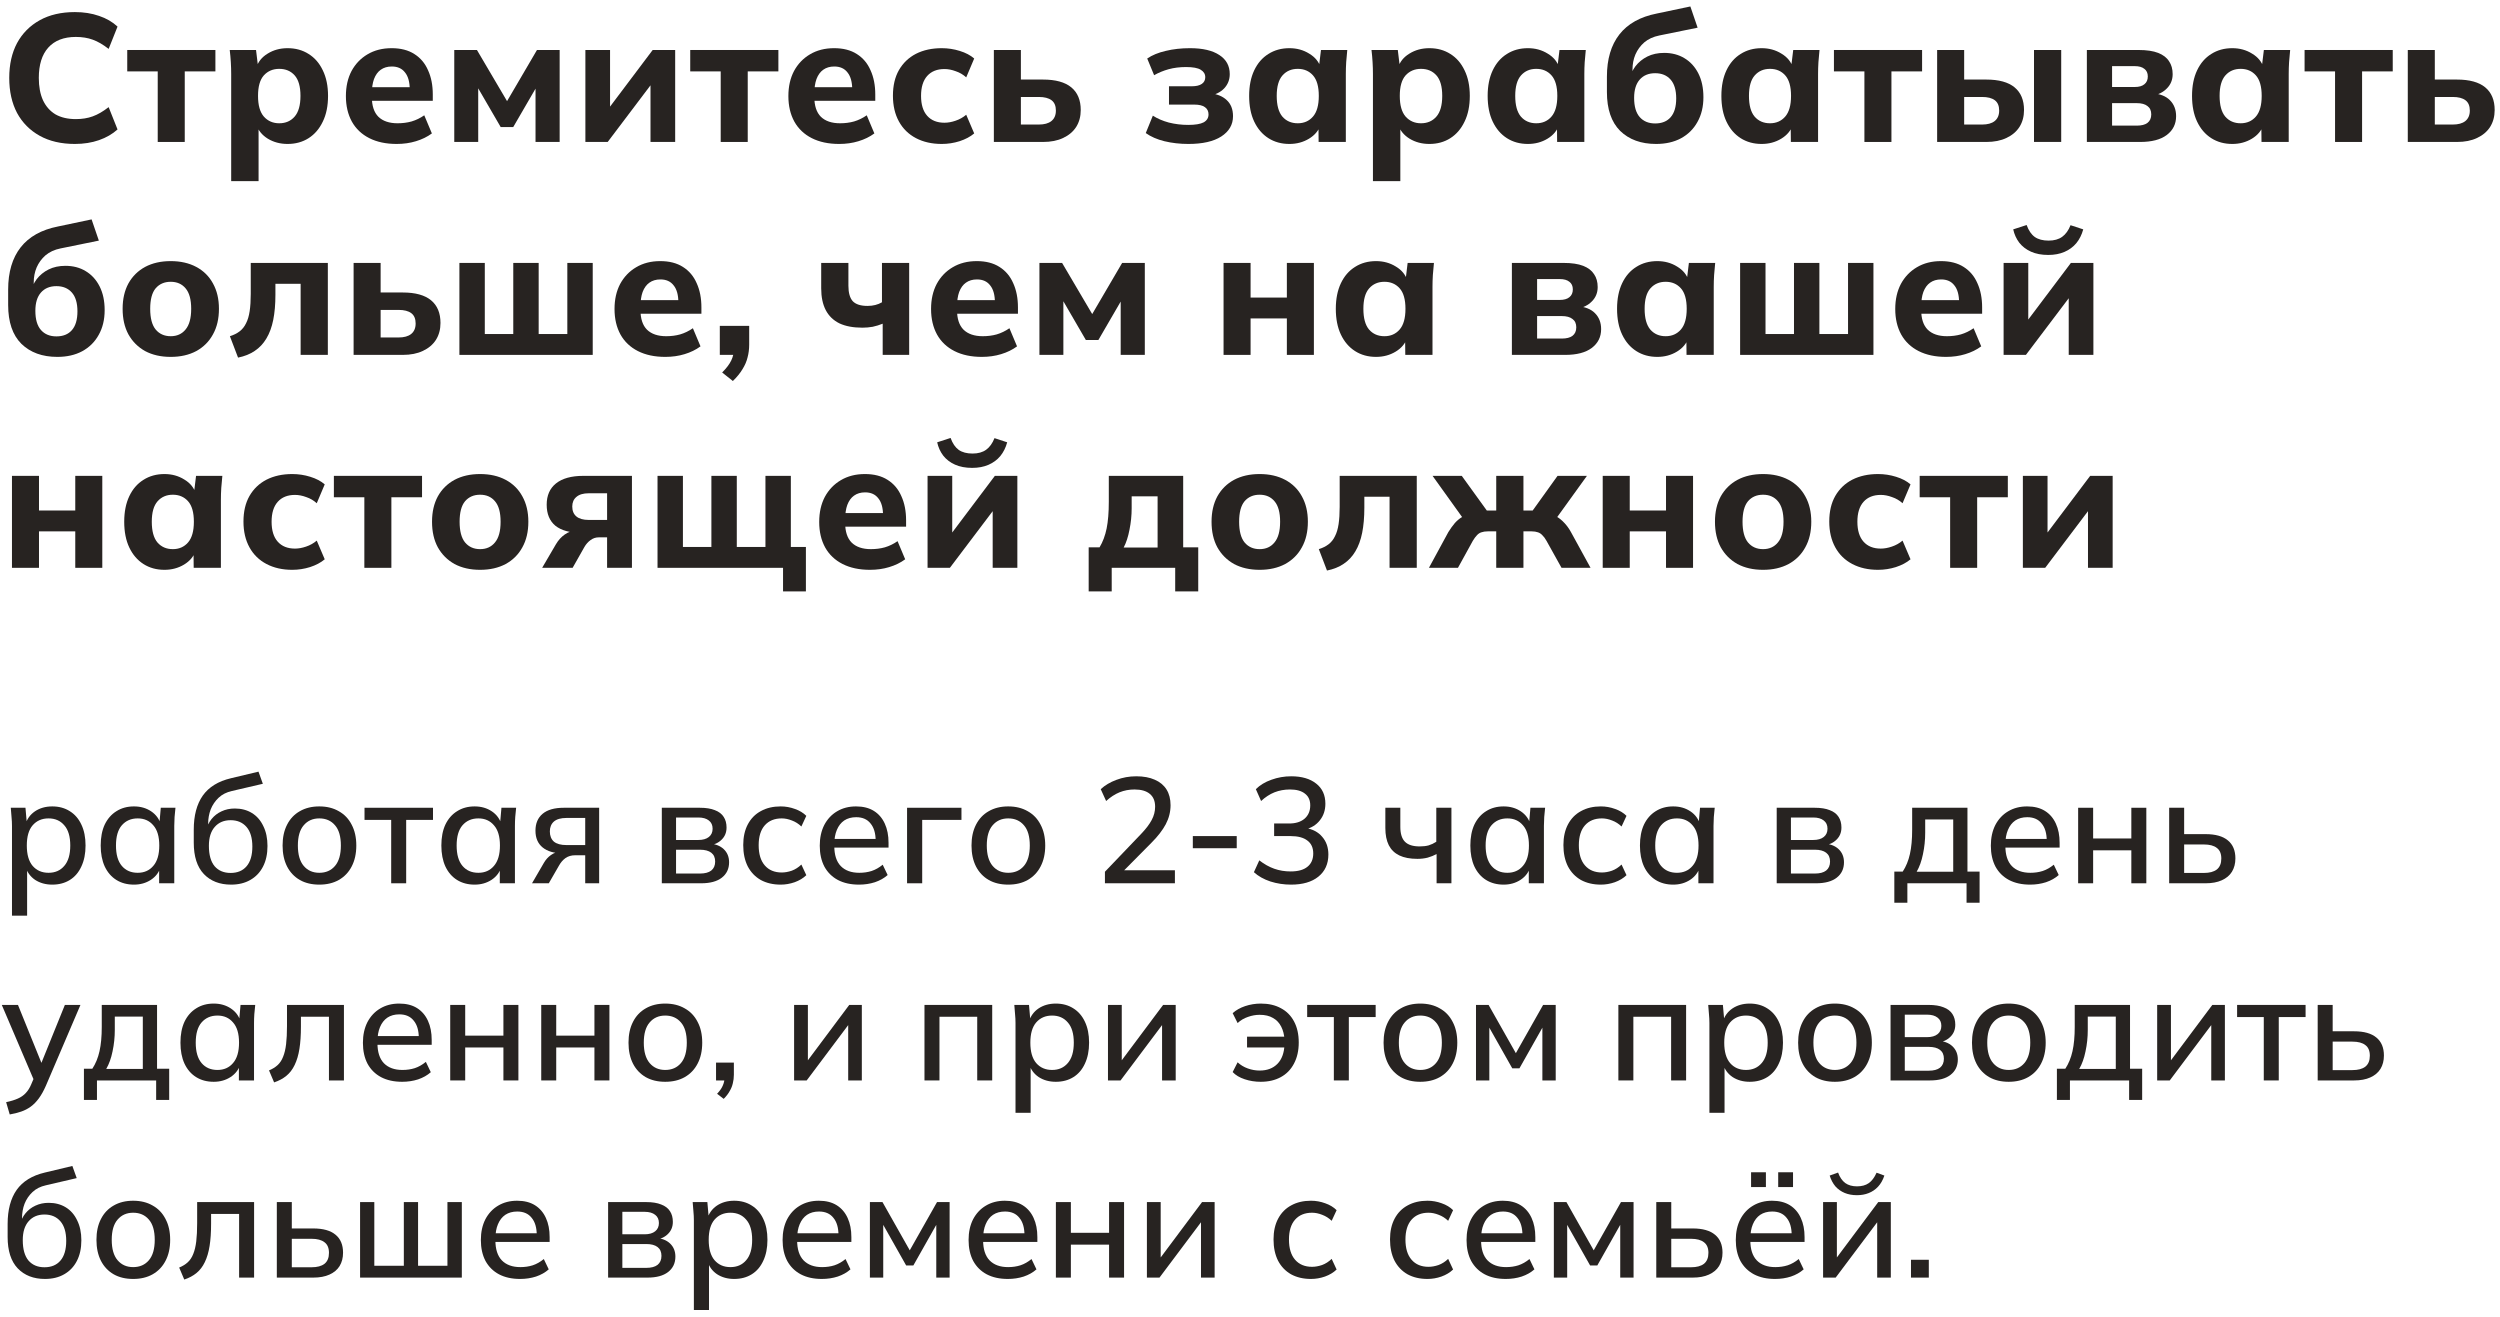 <?xml version="1.0" encoding="UTF-8"?> <svg xmlns="http://www.w3.org/2000/svg" width="317" height="167" viewBox="0 0 317 167" fill="none"> <path d="M9.498 18.253C7.765 18.253 6.278 17.908 5.036 17.218C3.794 16.528 2.835 15.562 2.161 14.32C1.501 13.063 1.172 11.583 1.172 9.881C1.172 8.179 1.501 6.707 2.161 5.465C2.835 4.223 3.794 3.257 5.036 2.567C6.278 1.877 7.765 1.532 9.498 1.532C10.617 1.532 11.637 1.693 12.557 2.015C13.477 2.322 14.259 2.774 14.903 3.372L13.776 6.201C13.07 5.649 12.396 5.258 11.752 5.028C11.123 4.798 10.41 4.683 9.613 4.683C8.095 4.683 6.929 5.136 6.117 6.04C5.319 6.93 4.921 8.21 4.921 9.881C4.921 10.985 5.097 11.928 5.45 12.71C5.818 13.492 6.347 14.09 7.037 14.504C7.742 14.903 8.601 15.102 9.613 15.102C10.41 15.102 11.123 14.987 11.752 14.757C12.396 14.527 13.07 14.136 13.776 13.584L14.903 16.413C14.259 16.996 13.477 17.448 12.557 17.77C11.637 18.092 10.617 18.253 9.498 18.253Z" fill="#272321"></path> <path d="M19.999 18V9.053H16.135V6.339H27.313V9.053H23.426V18H19.999Z" fill="#272321"></path> <path d="M29.314 22.968V9.375C29.314 8.885 29.298 8.386 29.268 7.88C29.237 7.359 29.191 6.845 29.13 6.339H32.465L32.741 8.616H32.488C32.718 7.85 33.201 7.244 33.937 6.799C34.673 6.339 35.516 6.109 36.467 6.109C37.479 6.109 38.368 6.355 39.135 6.845C39.901 7.321 40.499 8.011 40.929 8.915C41.373 9.82 41.596 10.901 41.596 12.158C41.596 13.431 41.373 14.52 40.929 15.424C40.499 16.329 39.901 17.027 39.135 17.517C38.368 18.008 37.479 18.253 36.467 18.253C35.531 18.253 34.696 18.031 33.96 17.586C33.239 17.142 32.756 16.551 32.511 15.815H32.787V22.968H29.314ZM35.409 15.631C36.221 15.631 36.873 15.348 37.364 14.78C37.854 14.213 38.1 13.339 38.1 12.158C38.1 10.978 37.854 10.111 37.364 9.559C36.873 9.007 36.221 8.731 35.409 8.731C34.611 8.731 33.96 9.007 33.454 9.559C32.963 10.111 32.718 10.978 32.718 12.158C32.718 13.339 32.963 14.213 33.454 14.78C33.96 15.348 34.611 15.631 35.409 15.631Z" fill="#272321"></path> <path d="M50.3 18.253C48.951 18.253 47.793 18.008 46.827 17.517C45.861 17.027 45.125 16.329 44.619 15.424C44.113 14.504 43.86 13.423 43.86 12.181C43.86 10.97 44.098 9.912 44.573 9.007C45.064 8.103 45.739 7.397 46.597 6.891C47.471 6.37 48.491 6.109 49.656 6.109C50.806 6.109 51.765 6.355 52.531 6.845C53.313 7.336 53.896 8.026 54.279 8.915C54.678 9.789 54.877 10.809 54.877 11.974V12.779H46.712V11.054H52.347L51.956 11.376C51.956 10.41 51.757 9.682 51.358 9.191C50.975 8.685 50.415 8.432 49.679 8.432C49.127 8.432 48.66 8.57 48.276 8.846C47.908 9.107 47.625 9.498 47.425 10.019C47.241 10.525 47.149 11.154 47.149 11.905V12.273C47.149 13.408 47.425 14.251 47.977 14.803C48.545 15.355 49.357 15.631 50.415 15.631C51.044 15.631 51.634 15.555 52.186 15.401C52.754 15.233 53.29 14.972 53.796 14.619L54.762 16.919C54.18 17.349 53.505 17.678 52.738 17.908C51.987 18.138 51.174 18.253 50.3 18.253Z" fill="#272321"></path> <path d="M57.601 18V6.339H60.476L64.294 12.825L68.089 6.339H70.964V18H67.905V10.249H68.48L65.076 16.114H63.489L60.085 10.249H60.637V18H57.601Z" fill="#272321"></path> <path d="M74.227 18V6.339H77.355V14.527H76.596L82.76 6.339H85.612V18H82.484V9.812H83.243L77.056 18H74.227Z" fill="#272321"></path> <path d="M91.385 18V9.053H87.521V6.339H98.699V9.053H94.812V18H91.385Z" fill="#272321"></path> <path d="M106.407 18.253C105.057 18.253 103.9 18.008 102.934 17.517C101.968 17.027 101.232 16.329 100.726 15.424C100.22 14.504 99.967 13.423 99.967 12.181C99.967 10.97 100.204 9.912 100.68 9.007C101.17 8.103 101.845 7.397 102.704 6.891C103.578 6.37 104.597 6.109 105.763 6.109C106.913 6.109 107.871 6.355 108.638 6.845C109.42 7.336 110.002 8.026 110.386 8.915C110.784 9.789 110.984 10.809 110.984 11.974V12.779H102.819V11.054H108.454L108.063 11.376C108.063 10.41 107.863 9.682 107.465 9.191C107.081 8.685 106.522 8.432 105.786 8.432C105.234 8.432 104.766 8.57 104.383 8.846C104.015 9.107 103.731 9.498 103.532 10.019C103.348 10.525 103.256 11.154 103.256 11.905V12.273C103.256 13.408 103.532 14.251 104.084 14.803C104.651 15.355 105.464 15.631 106.522 15.631C107.15 15.631 107.741 15.555 108.293 15.401C108.86 15.233 109.397 14.972 109.903 14.619L110.869 16.919C110.286 17.349 109.611 17.678 108.845 17.908C108.093 18.138 107.281 18.253 106.407 18.253Z" fill="#272321"></path> <path d="M119.411 18.253C118.169 18.253 117.08 18.008 116.145 17.517C115.21 17.027 114.489 16.321 113.983 15.401C113.477 14.481 113.224 13.393 113.224 12.135C113.224 10.863 113.477 9.782 113.983 8.892C114.504 7.988 115.225 7.298 116.145 6.822C117.08 6.347 118.169 6.109 119.411 6.109C120.193 6.109 120.952 6.224 121.688 6.454C122.439 6.684 123.053 7.006 123.528 7.42L122.516 9.812C122.133 9.46 121.688 9.199 121.182 9.03C120.691 8.846 120.216 8.754 119.756 8.754C118.821 8.754 118.092 9.046 117.571 9.628C117.05 10.211 116.789 11.054 116.789 12.158C116.789 13.262 117.05 14.106 117.571 14.688C118.092 15.271 118.821 15.562 119.756 15.562C120.201 15.562 120.668 15.478 121.159 15.309C121.665 15.141 122.117 14.888 122.516 14.55L123.528 16.919C123.037 17.333 122.416 17.663 121.665 17.908C120.929 18.138 120.178 18.253 119.411 18.253Z" fill="#272321"></path> <path d="M126.021 18V6.339H129.448V10.088H132.254C133.849 10.088 135.045 10.418 135.842 11.077C136.639 11.737 137.038 12.695 137.038 13.952C137.038 14.765 136.846 15.478 136.463 16.091C136.08 16.689 135.528 17.157 134.807 17.494C134.102 17.832 133.251 18 132.254 18H126.021ZM129.448 15.792H131.725C132.415 15.792 132.944 15.647 133.312 15.355C133.695 15.049 133.887 14.604 133.887 14.021C133.887 13.423 133.703 12.986 133.335 12.71C132.967 12.434 132.43 12.296 131.725 12.296H129.448V15.792Z" fill="#272321"></path> <path d="M150.688 18.253C149.615 18.253 148.603 18.138 147.652 17.908C146.717 17.678 145.927 17.333 145.283 16.873L146.18 14.665C146.747 15.033 147.422 15.325 148.204 15.539C149.001 15.739 149.822 15.838 150.665 15.838C151.554 15.838 152.206 15.731 152.62 15.516C153.034 15.286 153.241 14.949 153.241 14.504C153.241 14.106 153.088 13.799 152.781 13.584C152.49 13.37 152.037 13.262 151.424 13.262H148.227V10.939H151.125C151.677 10.939 152.099 10.84 152.39 10.64C152.681 10.441 152.827 10.157 152.827 9.789C152.827 9.391 152.635 9.076 152.252 8.846C151.884 8.616 151.263 8.501 150.389 8.501C149.592 8.501 148.856 8.593 148.181 8.777C147.522 8.961 146.908 9.214 146.341 9.536L145.467 7.42C146.096 6.991 146.878 6.669 147.813 6.454C148.748 6.224 149.776 6.109 150.895 6.109C152.505 6.109 153.747 6.401 154.621 6.983C155.495 7.551 155.932 8.356 155.932 9.398C155.932 10.104 155.694 10.709 155.219 11.215C154.744 11.706 154.1 12.02 153.287 12.158V11.813C154.253 11.89 155.004 12.181 155.541 12.687C156.078 13.178 156.346 13.86 156.346 14.734C156.346 15.808 155.848 16.666 154.851 17.31C153.87 17.939 152.482 18.253 150.688 18.253Z" fill="#272321"></path> <path d="M163.498 18.253C162.486 18.253 161.597 18.008 160.83 17.517C160.064 17.027 159.466 16.329 159.036 15.424C158.607 14.52 158.392 13.431 158.392 12.158C158.392 10.901 158.607 9.82 159.036 8.915C159.466 8.011 160.064 7.321 160.83 6.845C161.597 6.355 162.486 6.109 163.498 6.109C164.434 6.109 165.269 6.339 166.005 6.799C166.757 7.244 167.247 7.85 167.477 8.616H167.224L167.5 6.339H170.835C170.789 6.845 170.743 7.359 170.697 7.88C170.667 8.386 170.651 8.885 170.651 9.375V18H167.201L167.178 15.815H167.454C167.209 16.551 166.718 17.142 165.982 17.586C165.246 18.031 164.418 18.253 163.498 18.253ZM164.556 15.631C165.354 15.631 165.998 15.348 166.488 14.78C166.979 14.213 167.224 13.339 167.224 12.158C167.224 10.978 166.979 10.111 166.488 9.559C165.998 9.007 165.354 8.731 164.556 8.731C163.759 8.731 163.115 9.007 162.624 9.559C162.134 10.111 161.888 10.978 161.888 12.158C161.888 13.339 162.126 14.213 162.601 14.78C163.092 15.348 163.744 15.631 164.556 15.631Z" fill="#272321"></path> <path d="M174.089 22.968V9.375C174.089 8.885 174.073 8.386 174.043 7.88C174.012 7.359 173.966 6.845 173.905 6.339H177.24L177.516 8.616H177.263C177.493 7.85 177.976 7.244 178.712 6.799C179.448 6.339 180.291 6.109 181.242 6.109C182.254 6.109 183.143 6.355 183.91 6.845C184.676 7.321 185.274 8.011 185.704 8.915C186.148 9.82 186.371 10.901 186.371 12.158C186.371 13.431 186.148 14.52 185.704 15.424C185.274 16.329 184.676 17.027 183.91 17.517C183.143 18.008 182.254 18.253 181.242 18.253C180.306 18.253 179.471 18.031 178.735 17.586C178.014 17.142 177.531 16.551 177.286 15.815H177.562V22.968H174.089ZM180.184 15.631C180.996 15.631 181.648 15.348 182.139 14.78C182.629 14.213 182.875 13.339 182.875 12.158C182.875 10.978 182.629 10.111 182.139 9.559C181.648 9.007 180.996 8.731 180.184 8.731C179.386 8.731 178.735 9.007 178.229 9.559C177.738 10.111 177.493 10.978 177.493 12.158C177.493 13.339 177.738 14.213 178.229 14.78C178.735 15.348 179.386 15.631 180.184 15.631Z" fill="#272321"></path> <path d="M193.741 18.253C192.729 18.253 191.84 18.008 191.073 17.517C190.307 17.027 189.709 16.329 189.279 15.424C188.85 14.52 188.635 13.431 188.635 12.158C188.635 10.901 188.85 9.82 189.279 8.915C189.709 8.011 190.307 7.321 191.073 6.845C191.84 6.355 192.729 6.109 193.741 6.109C194.677 6.109 195.512 6.339 196.248 6.799C197 7.244 197.49 7.85 197.72 8.616H197.467L197.743 6.339H201.078C201.032 6.845 200.986 7.359 200.94 7.88C200.91 8.386 200.894 8.885 200.894 9.375V18H197.444L197.421 15.815H197.697C197.452 16.551 196.961 17.142 196.225 17.586C195.489 18.031 194.661 18.253 193.741 18.253ZM194.799 15.631C195.597 15.631 196.241 15.348 196.731 14.78C197.222 14.213 197.467 13.339 197.467 12.158C197.467 10.978 197.222 10.111 196.731 9.559C196.241 9.007 195.597 8.731 194.799 8.731C194.002 8.731 193.358 9.007 192.867 9.559C192.377 10.111 192.131 10.978 192.131 12.158C192.131 13.339 192.369 14.213 192.844 14.78C193.335 15.348 193.987 15.631 194.799 15.631Z" fill="#272321"></path> <path d="M209.99 18.253C208.089 18.253 206.571 17.701 205.436 16.597C204.317 15.478 203.757 13.837 203.757 11.675V9.72C203.757 7.497 204.286 5.711 205.344 4.361C206.402 3.012 207.981 2.13 210.082 1.716L214.337 0.819L215.257 3.51L210.404 4.499C209.637 4.653 209.001 4.944 208.495 5.373C208.004 5.803 207.629 6.316 207.368 6.914C207.123 7.497 207 8.133 207 8.823V10.226H206.563C206.716 9.536 206.985 8.931 207.368 8.409C207.767 7.888 208.273 7.474 208.886 7.167C209.499 6.861 210.212 6.707 211.025 6.707C211.991 6.707 212.842 6.93 213.578 7.374C214.329 7.819 214.92 8.463 215.349 9.306C215.778 10.15 215.993 11.154 215.993 12.319C215.993 13.531 215.74 14.581 215.234 15.47C214.743 16.36 214.046 17.05 213.141 17.54C212.252 18.016 211.201 18.253 209.99 18.253ZM209.875 15.654C210.718 15.654 211.37 15.394 211.83 14.872C212.305 14.336 212.543 13.538 212.543 12.48C212.543 11.422 212.305 10.625 211.83 10.088C211.355 9.552 210.703 9.283 209.875 9.283C209.047 9.283 208.395 9.552 207.92 10.088C207.445 10.625 207.207 11.399 207.207 12.411C207.207 13.5 207.445 14.313 207.92 14.849C208.395 15.386 209.047 15.654 209.875 15.654Z" fill="#272321"></path> <path d="M223.378 18.253C222.366 18.253 221.477 18.008 220.71 17.517C219.943 17.027 219.345 16.329 218.916 15.424C218.487 14.52 218.272 13.431 218.272 12.158C218.272 10.901 218.487 9.82 218.916 8.915C219.345 8.011 219.943 7.321 220.71 6.845C221.477 6.355 222.366 6.109 223.378 6.109C224.313 6.109 225.149 6.339 225.885 6.799C226.636 7.244 227.127 7.85 227.357 8.616H227.104L227.38 6.339H230.715C230.669 6.845 230.623 7.359 230.577 7.88C230.546 8.386 230.531 8.885 230.531 9.375V18H227.081L227.058 15.815H227.334C227.089 16.551 226.598 17.142 225.862 17.586C225.126 18.031 224.298 18.253 223.378 18.253ZM224.436 15.631C225.233 15.631 225.877 15.348 226.368 14.78C226.859 14.213 227.104 13.339 227.104 12.158C227.104 10.978 226.859 10.111 226.368 9.559C225.877 9.007 225.233 8.731 224.436 8.731C223.639 8.731 222.995 9.007 222.504 9.559C222.013 10.111 221.768 10.978 221.768 12.158C221.768 13.339 222.006 14.213 222.481 14.78C222.972 15.348 223.623 15.631 224.436 15.631Z" fill="#272321"></path> <path d="M236.407 18V9.053H232.543V6.339H243.721V9.053H239.834V18H236.407Z" fill="#272321"></path> <path d="M245.629 18V6.339H249.056V10.088H251.862C253.457 10.088 254.653 10.418 255.45 11.077C256.248 11.737 256.646 12.695 256.646 13.952C256.646 14.765 256.455 15.478 256.071 16.091C255.688 16.689 255.136 17.157 254.415 17.494C253.71 17.832 252.859 18 251.862 18H245.629ZM249.056 15.792H251.333C252.023 15.792 252.552 15.647 252.92 15.355C253.304 15.049 253.495 14.604 253.495 14.021C253.495 13.423 253.311 12.986 252.943 12.71C252.575 12.434 252.039 12.296 251.333 12.296H249.056V15.792ZM257.911 18V6.339H261.361V18H257.911Z" fill="#272321"></path> <path d="M264.614 18V6.339H271.169C272.196 6.339 273.024 6.462 273.653 6.707C274.282 6.953 274.742 7.305 275.033 7.765C275.34 8.21 275.493 8.754 275.493 9.398C275.493 10.119 275.248 10.725 274.757 11.215C274.282 11.706 273.645 12.02 272.848 12.158V11.813C273.875 11.89 274.642 12.189 275.148 12.71C275.669 13.232 275.93 13.906 275.93 14.734C275.93 15.731 275.531 16.528 274.734 17.126C273.952 17.709 272.833 18 271.376 18H264.614ZM267.811 15.93H270.939C271.537 15.93 271.989 15.815 272.296 15.585C272.618 15.34 272.779 14.98 272.779 14.504C272.779 14.029 272.618 13.676 272.296 13.446C271.989 13.201 271.537 13.078 270.939 13.078H267.811V15.93ZM267.811 11.031H270.686C271.223 11.031 271.629 10.916 271.905 10.686C272.196 10.456 272.342 10.127 272.342 9.697C272.342 9.268 272.196 8.946 271.905 8.731C271.629 8.501 271.223 8.386 270.686 8.386H267.811V11.031Z" fill="#272321"></path> <path d="M283.056 18.253C282.044 18.253 281.155 18.008 280.388 17.517C279.621 17.027 279.023 16.329 278.594 15.424C278.165 14.52 277.95 13.431 277.95 12.158C277.95 10.901 278.165 9.82 278.594 8.915C279.023 8.011 279.621 7.321 280.388 6.845C281.155 6.355 282.044 6.109 283.056 6.109C283.991 6.109 284.827 6.339 285.563 6.799C286.314 7.244 286.805 7.85 287.035 8.616H286.782L287.058 6.339H290.393C290.347 6.845 290.301 7.359 290.255 7.88C290.224 8.386 290.209 8.885 290.209 9.375V18H286.759L286.736 15.815H287.012C286.767 16.551 286.276 17.142 285.54 17.586C284.804 18.031 283.976 18.253 283.056 18.253ZM284.114 15.631C284.911 15.631 285.555 15.348 286.046 14.78C286.537 14.213 286.782 13.339 286.782 12.158C286.782 10.978 286.537 10.111 286.046 9.559C285.555 9.007 284.911 8.731 284.114 8.731C283.317 8.731 282.673 9.007 282.182 9.559C281.691 10.111 281.446 10.978 281.446 12.158C281.446 13.339 281.684 14.213 282.159 14.78C282.65 15.348 283.301 15.631 284.114 15.631Z" fill="#272321"></path> <path d="M296.085 18V9.053H292.221V6.339H303.399V9.053H299.512V18H296.085Z" fill="#272321"></path> <path d="M305.307 18V6.339H308.734V10.088H311.54C313.135 10.088 314.331 10.418 315.128 11.077C315.925 11.737 316.324 12.695 316.324 13.952C316.324 14.765 316.132 15.478 315.749 16.091C315.366 16.689 314.814 17.157 314.093 17.494C313.388 17.832 312.537 18 311.54 18H305.307ZM308.734 15.792H311.011C311.701 15.792 312.23 15.647 312.598 15.355C312.981 15.049 313.173 14.604 313.173 14.021C313.173 13.423 312.989 12.986 312.621 12.71C312.253 12.434 311.716 12.296 311.011 12.296H308.734V15.792Z" fill="#272321"></path> <path d="M7.267 45.253C5.365 45.253 3.847 44.701 2.713 43.597C1.593 42.478 1.034 40.837 1.034 38.675V36.72C1.034 34.497 1.563 32.711 2.621 31.361C3.679 30.012 5.258 29.13 7.359 28.716L11.614 27.819L12.534 30.51L7.681 31.499C6.914 31.653 6.278 31.944 5.772 32.373C5.281 32.803 4.905 33.316 4.645 33.914C4.399 34.497 4.277 35.133 4.277 35.823V37.226H3.84C3.993 36.536 4.261 35.931 4.645 35.409C5.043 34.888 5.549 34.474 6.163 34.167C6.776 33.861 7.489 33.707 8.302 33.707C9.268 33.707 10.119 33.93 10.855 34.374C11.606 34.819 12.196 35.463 12.626 36.306C13.055 37.15 13.27 38.154 13.27 39.319C13.27 40.531 13.017 41.581 12.511 42.47C12.02 43.36 11.322 44.05 10.418 44.54C9.528 45.016 8.478 45.253 7.267 45.253ZM7.152 42.654C7.995 42.654 8.647 42.394 9.107 41.872C9.582 41.336 9.82 40.538 9.82 39.48C9.82 38.422 9.582 37.625 9.107 37.088C8.631 36.552 7.98 36.283 7.152 36.283C6.324 36.283 5.672 36.552 5.197 37.088C4.721 37.625 4.484 38.399 4.484 39.411C4.484 40.5 4.721 41.313 5.197 41.849C5.672 42.386 6.324 42.654 7.152 42.654Z" fill="#272321"></path> <path d="M21.644 45.253C20.402 45.253 19.321 45.008 18.401 44.517C17.496 44.011 16.791 43.306 16.285 42.401C15.794 41.497 15.549 40.416 15.549 39.158C15.549 37.916 15.794 36.843 16.285 35.938C16.791 35.034 17.496 34.336 18.401 33.845C19.321 33.355 20.402 33.109 21.644 33.109C22.886 33.109 23.967 33.355 24.887 33.845C25.807 34.336 26.512 35.034 27.003 35.938C27.509 36.843 27.762 37.916 27.762 39.158C27.762 40.416 27.509 41.497 27.003 42.401C26.512 43.306 25.807 44.011 24.887 44.517C23.967 45.008 22.886 45.253 21.644 45.253ZM21.644 42.631C22.441 42.631 23.07 42.348 23.53 41.78C24.005 41.213 24.243 40.339 24.243 39.158C24.243 37.978 24.005 37.111 23.53 36.559C23.07 36.007 22.441 35.731 21.644 35.731C20.846 35.731 20.21 36.007 19.735 36.559C19.275 37.111 19.045 37.978 19.045 39.158C19.045 40.339 19.275 41.213 19.735 41.78C20.21 42.348 20.846 42.631 21.644 42.631Z" fill="#272321"></path> <path d="M30.185 45.345L29.15 42.631C29.64 42.478 30.055 42.271 30.392 42.01C30.729 41.75 30.997 41.412 31.197 40.998C31.412 40.584 31.565 40.071 31.657 39.457C31.749 38.844 31.795 38.116 31.795 37.272V33.339H41.57V45H38.12V35.984H34.923V37.387C34.923 38.583 34.831 39.641 34.647 40.561C34.463 41.481 34.172 42.271 33.773 42.93C33.389 43.574 32.899 44.096 32.301 44.494C31.718 44.893 31.013 45.177 30.185 45.345Z" fill="#272321"></path> <path d="M44.837 45V33.339H48.264V37.088H51.07C52.665 37.088 53.861 37.418 54.658 38.077C55.456 38.737 55.854 39.695 55.854 40.952C55.854 41.765 55.663 42.478 55.279 43.091C54.896 43.689 54.344 44.157 53.623 44.494C52.918 44.832 52.067 45 51.07 45H44.837ZM48.264 42.792H50.541C51.231 42.792 51.76 42.647 52.128 42.355C52.512 42.049 52.703 41.604 52.703 41.021C52.703 40.423 52.519 39.986 52.151 39.71C51.783 39.434 51.247 39.296 50.541 39.296H48.264V42.792Z" fill="#272321"></path> <path d="M58.252 45V33.339H61.472V42.355H65.083V33.339H68.303V42.355H71.937V33.339H75.157V45H58.252Z" fill="#272321"></path> <path d="M84.362 45.253C83.013 45.253 81.855 45.008 80.889 44.517C79.923 44.027 79.187 43.329 78.681 42.424C78.175 41.504 77.922 40.423 77.922 39.181C77.922 37.97 78.159 36.912 78.635 36.007C79.126 35.103 79.8 34.397 80.659 33.891C81.533 33.37 82.552 33.109 83.718 33.109C84.868 33.109 85.826 33.355 86.593 33.845C87.375 34.336 87.957 35.026 88.341 35.915C88.74 36.789 88.939 37.809 88.939 38.974V39.779H80.774V38.054H86.409L86.018 38.376C86.018 37.41 85.819 36.682 85.42 36.191C85.037 35.685 84.477 35.432 83.741 35.432C83.189 35.432 82.721 35.57 82.338 35.846C81.97 36.107 81.686 36.498 81.487 37.019C81.303 37.525 81.211 38.154 81.211 38.905V39.273C81.211 40.408 81.487 41.251 82.039 41.803C82.606 42.355 83.419 42.631 84.477 42.631C85.106 42.631 85.696 42.555 86.248 42.401C86.815 42.233 87.352 41.972 87.858 41.619L88.824 43.919C88.241 44.349 87.567 44.678 86.8 44.908C86.049 45.138 85.236 45.253 84.362 45.253Z" fill="#272321"></path> <path d="M92.927 48.312L91.57 47.231C92.107 46.695 92.49 46.189 92.72 45.713C92.95 45.238 93.065 44.724 93.065 44.172L93.801 45H91.271V41.32H94.997V43.689C94.997 44.272 94.928 44.816 94.79 45.322C94.668 45.828 94.453 46.327 94.146 46.817C93.855 47.308 93.448 47.806 92.927 48.312Z" fill="#272321"></path> <path d="M111.925 45V41.044C111.511 41.213 111.089 41.343 110.66 41.435C110.231 41.512 109.794 41.55 109.349 41.55C108.184 41.55 107.21 41.366 106.428 40.998C105.661 40.615 105.086 40.055 104.703 39.319C104.32 38.583 104.128 37.663 104.128 36.559V33.339H107.578V36.237C107.578 37.127 107.762 37.778 108.13 38.192C108.513 38.591 109.134 38.79 109.993 38.79C110.361 38.79 110.691 38.752 110.982 38.675C111.289 38.599 111.572 38.484 111.833 38.33V33.339H115.283V45H111.925Z" fill="#272321"></path> <path d="M124.499 45.253C123.149 45.253 121.992 45.008 121.026 44.517C120.06 44.027 119.324 43.329 118.818 42.424C118.312 41.504 118.059 40.423 118.059 39.181C118.059 37.97 118.296 36.912 118.772 36.007C119.262 35.103 119.937 34.397 120.796 33.891C121.67 33.37 122.689 33.109 123.855 33.109C125.005 33.109 125.963 33.355 126.73 33.845C127.512 34.336 128.094 35.026 128.478 35.915C128.876 36.789 129.076 37.809 129.076 38.974V39.779H120.911V38.054H126.546L126.155 38.376C126.155 37.41 125.955 36.682 125.557 36.191C125.173 35.685 124.614 35.432 123.878 35.432C123.326 35.432 122.858 35.57 122.475 35.846C122.107 36.107 121.823 36.498 121.624 37.019C121.44 37.525 121.348 38.154 121.348 38.905V39.273C121.348 40.408 121.624 41.251 122.176 41.803C122.743 42.355 123.556 42.631 124.614 42.631C125.242 42.631 125.833 42.555 126.385 42.401C126.952 42.233 127.489 41.972 127.995 41.619L128.961 43.919C128.378 44.349 127.703 44.678 126.937 44.908C126.185 45.138 125.373 45.253 124.499 45.253Z" fill="#272321"></path> <path d="M131.799 45V33.339H134.674L138.492 39.825L142.287 33.339H145.162V45H142.103V37.249H142.678L139.274 43.114H137.687L134.283 37.249H134.835V45H131.799Z" fill="#272321"></path> <path d="M155.147 45V33.339H158.574V37.732H163.174V33.339H166.601V45H163.174V40.377H158.574V45H155.147Z" fill="#272321"></path> <path d="M174.487 45.253C173.475 45.253 172.586 45.008 171.819 44.517C171.052 44.027 170.454 43.329 170.025 42.424C169.596 41.52 169.381 40.431 169.381 39.158C169.381 37.901 169.596 36.82 170.025 35.915C170.454 35.011 171.052 34.321 171.819 33.845C172.586 33.355 173.475 33.109 174.487 33.109C175.422 33.109 176.258 33.339 176.994 33.799C177.745 34.244 178.236 34.85 178.466 35.616H178.213L178.489 33.339H181.824C181.778 33.845 181.732 34.359 181.686 34.88C181.655 35.386 181.64 35.885 181.64 36.375V45H178.19L178.167 42.815H178.443C178.198 43.551 177.707 44.142 176.971 44.586C176.235 45.031 175.407 45.253 174.487 45.253ZM175.545 42.631C176.342 42.631 176.986 42.348 177.477 41.78C177.968 41.213 178.213 40.339 178.213 39.158C178.213 37.978 177.968 37.111 177.477 36.559C176.986 36.007 176.342 35.731 175.545 35.731C174.748 35.731 174.104 36.007 173.613 36.559C173.122 37.111 172.877 37.978 172.877 39.158C172.877 40.339 173.115 41.213 173.59 41.78C174.081 42.348 174.732 42.631 175.545 42.631Z" fill="#272321"></path> <path d="M191.707 45V33.339H198.262C199.289 33.339 200.117 33.462 200.746 33.707C201.374 33.953 201.834 34.305 202.126 34.765C202.432 35.21 202.586 35.754 202.586 36.398C202.586 37.119 202.34 37.725 201.85 38.215C201.374 38.706 200.738 39.02 199.941 39.158V38.813C200.968 38.89 201.735 39.189 202.241 39.71C202.762 40.232 203.023 40.906 203.023 41.734C203.023 42.731 202.624 43.528 201.827 44.126C201.045 44.709 199.925 45 198.469 45H191.707ZM194.904 42.93H198.032C198.63 42.93 199.082 42.815 199.389 42.585C199.711 42.34 199.872 41.98 199.872 41.504C199.872 41.029 199.711 40.676 199.389 40.446C199.082 40.201 198.63 40.078 198.032 40.078H194.904V42.93ZM194.904 38.031H197.779C198.315 38.031 198.722 37.916 198.998 37.686C199.289 37.456 199.435 37.127 199.435 36.697C199.435 36.268 199.289 35.946 198.998 35.731C198.722 35.501 198.315 35.386 197.779 35.386H194.904V38.031Z" fill="#272321"></path> <path d="M210.149 45.253C209.137 45.253 208.247 45.008 207.481 44.517C206.714 44.027 206.116 43.329 205.687 42.424C205.257 41.52 205.043 40.431 205.043 39.158C205.043 37.901 205.257 36.82 205.687 35.915C206.116 35.011 206.714 34.321 207.481 33.845C208.247 33.355 209.137 33.109 210.149 33.109C211.084 33.109 211.92 33.339 212.656 33.799C213.407 34.244 213.898 34.85 214.128 35.616H213.875L214.151 33.339H217.486C217.44 33.845 217.394 34.359 217.348 34.88C217.317 35.386 217.302 35.885 217.302 36.375V45H213.852L213.829 42.815H214.105C213.859 43.551 213.369 44.142 212.633 44.586C211.897 45.031 211.069 45.253 210.149 45.253ZM211.207 42.631C212.004 42.631 212.648 42.348 213.139 41.78C213.629 41.213 213.875 40.339 213.875 39.158C213.875 37.978 213.629 37.111 213.139 36.559C212.648 36.007 212.004 35.731 211.207 35.731C210.409 35.731 209.765 36.007 209.275 36.559C208.784 37.111 208.539 37.978 208.539 39.158C208.539 40.339 208.776 41.213 209.252 41.78C209.742 42.348 210.394 42.631 211.207 42.631Z" fill="#272321"></path> <path d="M220.647 45V33.339H223.867V42.355H227.478V33.339H230.698V42.355H234.332V33.339H237.552V45H220.647Z" fill="#272321"></path> <path d="M246.757 45.253C245.408 45.253 244.25 45.008 243.284 44.517C242.318 44.027 241.582 43.329 241.076 42.424C240.57 41.504 240.317 40.423 240.317 39.181C240.317 37.97 240.555 36.912 241.03 36.007C241.521 35.103 242.195 34.397 243.054 33.891C243.928 33.37 244.948 33.109 246.113 33.109C247.263 33.109 248.221 33.355 248.988 33.845C249.77 34.336 250.353 35.026 250.736 35.915C251.135 36.789 251.334 37.809 251.334 38.974V39.779H243.169V38.054H248.804L248.413 38.376C248.413 37.41 248.214 36.682 247.815 36.191C247.432 35.685 246.872 35.432 246.136 35.432C245.584 35.432 245.116 35.57 244.733 35.846C244.365 36.107 244.081 36.498 243.882 37.019C243.698 37.525 243.606 38.154 243.606 38.905V39.273C243.606 40.408 243.882 41.251 244.434 41.803C245.001 42.355 245.814 42.631 246.872 42.631C247.501 42.631 248.091 42.555 248.643 42.401C249.21 42.233 249.747 41.972 250.253 41.619L251.219 43.919C250.636 44.349 249.962 44.678 249.195 44.908C248.444 45.138 247.631 45.253 246.757 45.253Z" fill="#272321"></path> <path d="M254.057 45V33.339H257.185V41.527H256.426L262.59 33.339H265.442V45H262.314V36.812H263.073L256.886 45H254.057ZM259.715 32.327C258.872 32.327 258.144 32.189 257.53 31.913C256.917 31.637 256.419 31.254 256.035 30.763C255.667 30.273 255.414 29.713 255.276 29.084L256.978 28.532C257.224 29.222 257.569 29.728 258.013 30.05C258.458 30.357 259.041 30.51 259.761 30.51C260.467 30.51 261.042 30.349 261.486 30.027C261.931 29.705 262.284 29.215 262.544 28.555L264.154 29.084C263.97 29.759 263.679 30.342 263.28 30.832C262.882 31.308 262.383 31.676 261.785 31.936C261.187 32.197 260.497 32.327 259.715 32.327Z" fill="#272321"></path> <path d="M1.517 72V60.339H4.944V64.732H9.544V60.339H12.971V72H9.544V67.377H4.944V72H1.517Z" fill="#272321"></path> <path d="M20.857 72.253C19.845 72.253 18.956 72.008 18.189 71.517C17.422 71.027 16.824 70.329 16.395 69.424C15.966 68.52 15.751 67.431 15.751 66.158C15.751 64.901 15.966 63.82 16.395 62.915C16.824 62.011 17.422 61.321 18.189 60.845C18.956 60.355 19.845 60.109 20.857 60.109C21.792 60.109 22.628 60.339 23.364 60.799C24.115 61.244 24.606 61.85 24.836 62.616H24.583L24.859 60.339H28.194C28.148 60.845 28.102 61.359 28.056 61.88C28.025 62.386 28.01 62.885 28.01 63.375V72H24.56L24.537 69.815H24.813C24.567 70.551 24.077 71.142 23.341 71.586C22.605 72.031 21.777 72.253 20.857 72.253ZM21.915 69.631C22.712 69.631 23.356 69.348 23.847 68.78C24.337 68.213 24.583 67.339 24.583 66.158C24.583 64.978 24.337 64.111 23.847 63.559C23.356 63.007 22.712 62.731 21.915 62.731C21.117 62.731 20.474 63.007 19.983 63.559C19.492 64.111 19.247 64.978 19.247 66.158C19.247 67.339 19.485 68.213 19.96 68.78C20.451 69.348 21.102 69.631 21.915 69.631Z" fill="#272321"></path> <path d="M37.059 72.253C35.818 72.253 34.729 72.008 33.794 71.517C32.858 71.027 32.138 70.321 31.631 69.401C31.125 68.481 30.872 67.393 30.872 66.135C30.872 64.863 31.125 63.782 31.631 62.892C32.153 61.988 32.873 61.298 33.794 60.822C34.729 60.347 35.818 60.109 37.059 60.109C37.842 60.109 38.6 60.224 39.337 60.454C40.088 60.684 40.701 61.006 41.176 61.42L40.164 63.812C39.781 63.46 39.337 63.199 38.831 63.03C38.34 62.846 37.864 62.754 37.404 62.754C36.469 62.754 35.741 63.046 35.219 63.628C34.698 64.211 34.438 65.054 34.438 66.158C34.438 67.262 34.698 68.106 35.219 68.688C35.741 69.271 36.469 69.562 37.404 69.562C37.849 69.562 38.317 69.478 38.807 69.309C39.313 69.141 39.766 68.888 40.164 68.55L41.176 70.919C40.686 71.333 40.065 71.663 39.313 71.908C38.578 72.138 37.826 72.253 37.059 72.253Z" fill="#272321"></path> <path d="M46.2 72V63.053H42.336V60.339H53.514V63.053H49.627V72H46.2Z" fill="#272321"></path> <path d="M60.877 72.253C59.635 72.253 58.554 72.008 57.634 71.517C56.729 71.011 56.024 70.306 55.518 69.401C55.027 68.497 54.782 67.416 54.782 66.158C54.782 64.916 55.027 63.843 55.518 62.938C56.024 62.034 56.729 61.336 57.634 60.845C58.554 60.355 59.635 60.109 60.877 60.109C62.119 60.109 63.2 60.355 64.12 60.845C65.04 61.336 65.745 62.034 66.236 62.938C66.742 63.843 66.995 64.916 66.995 66.158C66.995 67.416 66.742 68.497 66.236 69.401C65.745 70.306 65.04 71.011 64.12 71.517C63.2 72.008 62.119 72.253 60.877 72.253ZM60.877 69.631C61.674 69.631 62.303 69.348 62.763 68.78C63.238 68.213 63.476 67.339 63.476 66.158C63.476 64.978 63.238 64.111 62.763 63.559C62.303 63.007 61.674 62.731 60.877 62.731C60.079 62.731 59.443 63.007 58.968 63.559C58.508 64.111 58.278 64.978 58.278 66.158C58.278 67.339 58.508 68.213 58.968 68.78C59.443 69.348 60.079 69.631 60.877 69.631Z" fill="#272321"></path> <path d="M68.745 72L70.493 69.01C70.8 68.489 71.176 68.075 71.62 67.768C72.08 67.446 72.563 67.285 73.069 67.285H73.667V67.561C72.257 67.561 71.176 67.262 70.424 66.664C69.688 66.051 69.32 65.162 69.32 63.996C69.32 62.831 69.711 61.934 70.493 61.305C71.291 60.661 72.448 60.339 73.966 60.339H80.13V72H76.979V68.136H75.921C75.538 68.136 75.193 68.251 74.886 68.481C74.58 68.696 74.319 68.987 74.104 69.355L72.609 72H68.745ZM74.656 65.928H76.979V62.547H74.656C73.966 62.547 73.445 62.701 73.092 63.007C72.74 63.299 72.563 63.705 72.563 64.226C72.563 64.778 72.74 65.2 73.092 65.491C73.445 65.783 73.966 65.928 74.656 65.928Z" fill="#272321"></path> <path d="M99.29 74.99V72H83.374V60.339H86.594V69.355H90.205V60.339H93.425V69.355H97.059V60.339H100.279V69.355H102.188V74.99H99.29Z" fill="#272321"></path> <path d="M110.315 72.253C108.966 72.253 107.808 72.008 106.842 71.517C105.876 71.027 105.14 70.329 104.634 69.424C104.128 68.504 103.875 67.423 103.875 66.181C103.875 64.97 104.113 63.912 104.588 63.007C105.079 62.103 105.753 61.397 106.612 60.891C107.486 60.37 108.506 60.109 109.671 60.109C110.821 60.109 111.779 60.355 112.546 60.845C113.328 61.336 113.911 62.026 114.294 62.915C114.693 63.789 114.892 64.809 114.892 65.974V66.779H106.727V65.054H112.362L111.971 65.376C111.971 64.41 111.772 63.682 111.373 63.191C110.99 62.685 110.43 62.432 109.694 62.432C109.142 62.432 108.674 62.57 108.291 62.846C107.923 63.107 107.639 63.498 107.44 64.019C107.256 64.525 107.164 65.154 107.164 65.905V66.273C107.164 67.408 107.44 68.251 107.992 68.803C108.559 69.355 109.372 69.631 110.43 69.631C111.059 69.631 111.649 69.555 112.201 69.401C112.768 69.233 113.305 68.972 113.811 68.619L114.777 70.919C114.194 71.349 113.52 71.678 112.753 71.908C112.002 72.138 111.189 72.253 110.315 72.253Z" fill="#272321"></path> <path d="M117.615 72V60.339H120.743V68.527H119.984L126.148 60.339H129V72H125.872V63.812H126.631L120.444 72H117.615ZM123.273 59.327C122.43 59.327 121.702 59.189 121.088 58.913C120.475 58.637 119.977 58.254 119.593 57.763C119.225 57.273 118.972 56.713 118.834 56.084L120.536 55.532C120.782 56.222 121.127 56.728 121.571 57.05C122.016 57.357 122.599 57.51 123.319 57.51C124.025 57.51 124.6 57.349 125.044 57.027C125.489 56.705 125.842 56.215 126.102 55.555L127.712 56.084C127.528 56.759 127.237 57.342 126.838 57.832C126.44 58.308 125.941 58.676 125.343 58.936C124.745 59.197 124.055 59.327 123.273 59.327Z" fill="#272321"></path> <path d="M138.044 74.99V69.401H139.424C139.838 68.711 140.137 67.914 140.321 67.009C140.505 66.105 140.597 64.97 140.597 63.605V60.339H150.027V69.401H151.936V74.99H149.015V72H140.965V74.99H138.044ZM142.483 69.424H146.784V62.938H143.495V64.456C143.495 65.361 143.403 66.266 143.219 67.17C143.05 68.06 142.805 68.811 142.483 69.424Z" fill="#272321"></path> <path d="M159.72 72.253C158.478 72.253 157.397 72.008 156.477 71.517C155.572 71.011 154.867 70.306 154.361 69.401C153.87 68.497 153.625 67.416 153.625 66.158C153.625 64.916 153.87 63.843 154.361 62.938C154.867 62.034 155.572 61.336 156.477 60.845C157.397 60.355 158.478 60.109 159.72 60.109C160.962 60.109 162.043 60.355 162.963 60.845C163.883 61.336 164.588 62.034 165.079 62.938C165.585 63.843 165.838 64.916 165.838 66.158C165.838 67.416 165.585 68.497 165.079 69.401C164.588 70.306 163.883 71.011 162.963 71.517C162.043 72.008 160.962 72.253 159.72 72.253ZM159.72 69.631C160.517 69.631 161.146 69.348 161.606 68.78C162.081 68.213 162.319 67.339 162.319 66.158C162.319 64.978 162.081 64.111 161.606 63.559C161.146 63.007 160.517 62.731 159.72 62.731C158.923 62.731 158.286 63.007 157.811 63.559C157.351 64.111 157.121 64.978 157.121 66.158C157.121 67.339 157.351 68.213 157.811 68.78C158.286 69.348 158.923 69.631 159.72 69.631Z" fill="#272321"></path> <path d="M168.261 72.345L167.226 69.631C167.717 69.478 168.131 69.271 168.468 69.01C168.806 68.75 169.074 68.412 169.273 67.998C169.488 67.584 169.641 67.071 169.733 66.457C169.825 65.844 169.871 65.116 169.871 64.272V60.339H179.646V72H176.196V62.984H172.999V64.387C172.999 65.583 172.907 66.641 172.723 67.561C172.539 68.481 172.248 69.271 171.849 69.93C171.466 70.574 170.975 71.096 170.377 71.494C169.794 71.893 169.089 72.177 168.261 72.345Z" fill="#272321"></path> <path d="M181.189 72L183.65 67.469C183.926 67.025 184.202 66.641 184.478 66.319C184.769 65.997 185.083 65.737 185.421 65.537C185.773 65.338 186.157 65.215 186.571 65.169L185.904 66.273L181.649 60.339H185.352L188.526 64.732H189.722V60.339H193.172V64.732H194.345L197.496 60.339H201.222L196.944 66.273L196.277 65.169C196.706 65.215 197.089 65.338 197.427 65.537C197.764 65.737 198.078 65.997 198.37 66.319C198.676 66.641 198.952 67.025 199.198 67.469L201.682 72H198.002L196.093 68.573C195.924 68.267 195.748 68.029 195.564 67.86C195.395 67.676 195.203 67.554 194.989 67.492C194.774 67.416 194.521 67.377 194.23 67.377H193.172V72H189.722V67.377H188.641C188.334 67.377 188.073 67.416 187.859 67.492C187.644 67.554 187.452 67.676 187.284 67.86C187.115 68.029 186.939 68.267 186.755 68.573L184.869 72H181.189Z" fill="#272321"></path> <path d="M203.224 72V60.339H206.651V64.732H211.251V60.339H214.678V72H211.251V67.377H206.651V72H203.224Z" fill="#272321"></path> <path d="M223.553 72.253C222.311 72.253 221.23 72.008 220.31 71.517C219.405 71.011 218.7 70.306 218.194 69.401C217.704 68.497 217.458 67.416 217.458 66.158C217.458 64.916 217.704 63.843 218.194 62.938C218.7 62.034 219.405 61.336 220.31 60.845C221.23 60.355 222.311 60.109 223.553 60.109C224.795 60.109 225.876 60.355 226.796 60.845C227.716 61.336 228.422 62.034 228.912 62.938C229.418 63.843 229.671 64.916 229.671 66.158C229.671 67.416 229.418 68.497 228.912 69.401C228.422 70.306 227.716 71.011 226.796 71.517C225.876 72.008 224.795 72.253 223.553 72.253ZM223.553 69.631C224.35 69.631 224.979 69.348 225.439 68.78C225.914 68.213 226.152 67.339 226.152 66.158C226.152 64.978 225.914 64.111 225.439 63.559C224.979 63.007 224.35 62.731 223.553 62.731C222.756 62.731 222.119 63.007 221.644 63.559C221.184 64.111 220.954 64.978 220.954 66.158C220.954 67.339 221.184 68.213 221.644 68.78C222.119 69.348 222.756 69.631 223.553 69.631Z" fill="#272321"></path> <path d="M238.138 72.253C236.896 72.253 235.807 72.008 234.872 71.517C233.937 71.027 233.216 70.321 232.71 69.401C232.204 68.481 231.951 67.393 231.951 66.135C231.951 64.863 232.204 63.782 232.71 62.892C233.231 61.988 233.952 61.298 234.872 60.822C235.807 60.347 236.896 60.109 238.138 60.109C238.92 60.109 239.679 60.224 240.415 60.454C241.166 60.684 241.78 61.006 242.255 61.42L241.243 63.812C240.86 63.46 240.415 63.199 239.909 63.03C239.418 62.846 238.943 62.754 238.483 62.754C237.548 62.754 236.819 63.046 236.298 63.628C235.777 64.211 235.516 65.054 235.516 66.158C235.516 67.262 235.777 68.106 236.298 68.688C236.819 69.271 237.548 69.562 238.483 69.562C238.928 69.562 239.395 69.478 239.886 69.309C240.392 69.141 240.844 68.888 241.243 68.55L242.255 70.919C241.764 71.333 241.143 71.663 240.392 71.908C239.656 72.138 238.905 72.253 238.138 72.253Z" fill="#272321"></path> <path d="M247.278 72V63.053H243.414V60.339H254.592V63.053H250.705V72H247.278Z" fill="#272321"></path> <path d="M256.5 72V60.339H259.628V68.527H258.869L265.033 60.339H267.885V72H264.757V63.812H265.516L259.329 72H256.5Z" fill="#272321"></path> <path d="M1.519 116.104V104.723C1.519 104.356 1.5 103.982 1.462 103.602C1.436 103.21 1.405 102.817 1.367 102.424H3.229L3.419 104.59H3.21C3.412 103.868 3.818 103.298 4.426 102.88C5.046 102.462 5.781 102.253 6.63 102.253C7.478 102.253 8.219 102.456 8.853 102.861C9.486 103.254 9.974 103.818 10.316 104.552C10.67 105.287 10.848 106.174 10.848 107.212C10.848 108.238 10.67 109.125 10.316 109.872C9.974 110.62 9.486 111.19 8.853 111.582C8.219 111.975 7.478 112.171 6.63 112.171C5.794 112.171 5.065 111.969 4.445 111.563C3.837 111.145 3.431 110.582 3.229 109.872H3.438V116.104H1.519ZM6.155 110.67C6.991 110.67 7.656 110.379 8.15 109.796C8.656 109.214 8.91 108.352 8.91 107.212C8.91 106.072 8.656 105.217 8.15 104.647C7.656 104.065 6.991 103.773 6.155 103.773C5.319 103.773 4.647 104.065 4.141 104.647C3.647 105.217 3.4 106.072 3.4 107.212C3.4 108.352 3.647 109.214 4.141 109.796C4.647 110.379 5.319 110.67 6.155 110.67Z" fill="#272321"></path> <path d="M16.986 112.171C16.138 112.171 15.397 111.975 14.763 111.582C14.13 111.19 13.636 110.62 13.281 109.872C12.939 109.125 12.768 108.238 12.768 107.212C12.768 106.174 12.939 105.287 13.281 104.552C13.636 103.818 14.13 103.254 14.763 102.861C15.397 102.456 16.138 102.253 16.986 102.253C17.822 102.253 18.551 102.462 19.171 102.88C19.792 103.298 20.204 103.868 20.406 104.59H20.197L20.387 102.424H22.249C22.211 102.817 22.173 103.21 22.135 103.602C22.11 103.982 22.097 104.356 22.097 104.723V112H20.178V109.872H20.387C20.185 110.582 19.767 111.145 19.133 111.563C18.513 111.969 17.797 112.171 16.986 112.171ZM17.461 110.67C18.285 110.67 18.943 110.379 19.437 109.796C19.944 109.214 20.197 108.352 20.197 107.212C20.197 106.072 19.944 105.217 19.437 104.647C18.943 104.065 18.285 103.773 17.461 103.773C16.625 103.773 15.954 104.065 15.447 104.647C14.953 105.217 14.706 106.072 14.706 107.212C14.706 108.352 14.953 109.214 15.447 109.796C15.941 110.379 16.613 110.67 17.461 110.67Z" fill="#272321"></path> <path d="M29.3 112.171C27.856 112.171 26.703 111.722 25.842 110.822C24.994 109.923 24.569 108.599 24.569 106.851V105.198C24.569 103.412 24.949 101.975 25.709 100.885C26.482 99.796 27.672 99.061 29.281 98.681L32.777 97.845L33.328 99.384L29.414 100.296C28.73 100.448 28.166 100.733 27.723 101.151C27.28 101.569 26.944 102.063 26.716 102.633C26.501 103.203 26.393 103.811 26.393 104.457V105.331H26.108C26.26 104.749 26.501 104.255 26.83 103.849C27.172 103.431 27.59 103.108 28.084 102.88C28.591 102.64 29.154 102.519 29.775 102.519C30.599 102.519 31.32 102.709 31.941 103.089C32.562 103.469 33.043 104.02 33.385 104.742C33.74 105.452 33.917 106.294 33.917 107.269C33.917 108.283 33.727 109.157 33.347 109.891C32.967 110.626 32.429 111.19 31.732 111.582C31.048 111.975 30.238 112.171 29.3 112.171ZM29.243 110.689C30.105 110.689 30.776 110.411 31.257 109.853C31.751 109.283 31.998 108.447 31.998 107.345C31.998 106.256 31.751 105.426 31.257 104.856C30.763 104.286 30.092 104.001 29.243 104.001C28.395 104.001 27.723 104.286 27.229 104.856C26.735 105.414 26.488 106.212 26.488 107.25C26.488 108.39 26.729 109.252 27.21 109.834C27.704 110.404 28.382 110.689 29.243 110.689Z" fill="#272321"></path> <path d="M40.487 112.171C39.537 112.171 38.714 111.975 38.017 111.582C37.32 111.177 36.782 110.607 36.402 109.872C36.022 109.125 35.832 108.238 35.832 107.212C35.832 106.186 36.022 105.306 36.402 104.571C36.782 103.824 37.32 103.254 38.017 102.861C38.714 102.456 39.537 102.253 40.487 102.253C41.437 102.253 42.26 102.456 42.957 102.861C43.666 103.254 44.211 103.824 44.591 104.571C44.983 105.306 45.18 106.186 45.18 107.212C45.18 108.238 44.983 109.125 44.591 109.872C44.211 110.607 43.666 111.177 42.957 111.582C42.26 111.975 41.437 112.171 40.487 112.171ZM40.487 110.67C41.323 110.67 41.988 110.379 42.482 109.796C42.976 109.214 43.223 108.352 43.223 107.212C43.223 106.072 42.976 105.217 42.482 104.647C41.988 104.065 41.323 103.773 40.487 103.773C39.663 103.773 39.005 104.065 38.511 104.647C38.017 105.217 37.77 106.072 37.77 107.212C37.77 108.352 38.017 109.214 38.511 109.796C39.005 110.379 39.663 110.67 40.487 110.67Z" fill="#272321"></path> <path d="M49.603 112V103.963H46.221V102.424H54.904V103.963H51.503V112H49.603Z" fill="#272321"></path> <path d="M60.182 112.171C59.333 112.171 58.592 111.975 57.959 111.582C57.325 111.19 56.831 110.62 56.477 109.872C56.135 109.125 55.964 108.238 55.964 107.212C55.964 106.174 56.135 105.287 56.477 104.552C56.831 103.818 57.325 103.254 57.959 102.861C58.592 102.456 59.333 102.253 60.182 102.253C61.018 102.253 61.746 102.462 62.367 102.88C62.987 103.298 63.399 103.868 63.602 104.59H63.393L63.583 102.424H65.445C65.407 102.817 65.369 103.21 65.331 103.602C65.305 103.982 65.293 104.356 65.293 104.723V112H63.374V109.872H63.583C63.38 110.582 62.962 111.145 62.329 111.563C61.708 111.969 60.992 112.171 60.182 112.171ZM60.657 110.67C61.48 110.67 62.139 110.379 62.633 109.796C63.139 109.214 63.393 108.352 63.393 107.212C63.393 106.072 63.139 105.217 62.633 104.647C62.139 104.065 61.48 103.773 60.657 103.773C59.821 103.773 59.149 104.065 58.643 104.647C58.149 105.217 57.902 106.072 57.902 107.212C57.902 108.352 58.149 109.214 58.643 109.796C59.137 110.379 59.808 110.67 60.657 110.67Z" fill="#272321"></path> <path d="M67.46 112L68.961 109.416C69.202 108.998 69.506 108.663 69.873 108.409C70.253 108.143 70.64 108.01 71.032 108.01H71.374L71.355 108.2C70.266 108.2 69.417 107.953 68.809 107.459C68.201 106.965 67.897 106.256 67.897 105.331C67.897 104.407 68.201 103.691 68.809 103.184C69.417 102.678 70.31 102.424 71.488 102.424H75.972V112H74.205V108.447H72.932C72.451 108.447 72.039 108.568 71.697 108.808C71.368 109.049 71.096 109.366 70.88 109.758L69.588 112H67.46ZM71.83 107.155H74.205V103.716H71.83C71.121 103.716 70.589 103.868 70.234 104.172C69.892 104.476 69.721 104.894 69.721 105.426C69.721 105.984 69.892 106.414 70.234 106.718C70.589 107.01 71.121 107.155 71.83 107.155Z" fill="#272321"></path> <path d="M83.918 112V102.424H88.744C89.517 102.424 90.15 102.526 90.644 102.728C91.151 102.918 91.525 103.203 91.765 103.583C92.006 103.951 92.126 104.4 92.126 104.932C92.126 105.553 91.917 106.066 91.499 106.471C91.094 106.877 90.555 107.124 89.884 107.212V106.965C90.682 107.003 91.309 107.238 91.765 107.668C92.221 108.099 92.449 108.656 92.449 109.34C92.449 110.164 92.139 110.816 91.518 111.297C90.91 111.766 90.043 112 88.915 112H83.918ZM85.723 110.765H88.763C89.384 110.765 89.859 110.639 90.188 110.385C90.517 110.119 90.682 109.739 90.682 109.245C90.682 108.751 90.517 108.378 90.188 108.124C89.859 107.871 89.384 107.744 88.763 107.744H85.723V110.765ZM85.723 106.509H88.554C89.124 106.509 89.567 106.383 89.884 106.129C90.201 105.876 90.359 105.528 90.359 105.084C90.359 104.628 90.201 104.28 89.884 104.039C89.567 103.786 89.124 103.659 88.554 103.659H85.723V106.509Z" fill="#272321"></path> <path d="M98.992 112.171C98.029 112.171 97.187 111.975 96.465 111.582C95.756 111.177 95.205 110.601 94.812 109.853C94.432 109.093 94.242 108.194 94.242 107.155C94.242 106.129 94.438 105.249 94.831 104.514C95.224 103.78 95.775 103.222 96.484 102.842C97.193 102.45 98.029 102.253 98.992 102.253C99.613 102.253 100.214 102.361 100.797 102.576C101.38 102.779 101.861 103.07 102.241 103.45L101.614 104.799C101.259 104.457 100.86 104.204 100.417 104.039C99.974 103.862 99.543 103.773 99.125 103.773C98.213 103.773 97.497 104.065 96.978 104.647C96.459 105.23 96.199 106.072 96.199 107.174C96.199 108.289 96.459 109.144 96.978 109.739C97.497 110.335 98.213 110.632 99.125 110.632C99.53 110.632 99.955 110.556 100.398 110.404C100.841 110.24 101.247 109.98 101.614 109.625L102.241 110.974C101.848 111.354 101.354 111.652 100.759 111.867C100.176 112.07 99.587 112.171 98.992 112.171Z" fill="#272321"></path> <path d="M108.924 112.171C107.885 112.171 106.992 111.975 106.245 111.582C105.51 111.19 104.94 110.626 104.535 109.891C104.142 109.144 103.946 108.257 103.946 107.231C103.946 106.231 104.136 105.357 104.516 104.609C104.909 103.862 105.447 103.286 106.131 102.88C106.828 102.462 107.632 102.253 108.544 102.253C109.443 102.253 110.197 102.443 110.805 102.823C111.413 103.203 111.875 103.742 112.192 104.438C112.509 105.122 112.667 105.933 112.667 106.87V107.478H105.447V106.376H111.356L111.033 106.623C111.033 105.673 110.818 104.939 110.387 104.419C109.969 103.887 109.361 103.621 108.563 103.621C107.968 103.621 107.461 103.761 107.043 104.039C106.638 104.318 106.327 104.717 106.112 105.236C105.897 105.743 105.789 106.357 105.789 107.079V107.269C105.789 108.397 106.061 109.245 106.606 109.815C107.163 110.385 107.949 110.67 108.962 110.67C109.519 110.67 110.039 110.594 110.52 110.442C111.014 110.278 111.483 110.012 111.926 109.644L112.553 110.955C112.11 111.348 111.571 111.652 110.938 111.867C110.305 112.07 109.633 112.171 108.924 112.171Z" fill="#272321"></path> <path d="M115.016 112V102.424H121.913V103.963H116.935V112H115.016Z" fill="#272321"></path> <path d="M127.842 112.171C126.892 112.171 126.069 111.975 125.372 111.582C124.676 111.177 124.137 110.607 123.757 109.872C123.377 109.125 123.187 108.238 123.187 107.212C123.187 106.186 123.377 105.306 123.757 104.571C124.137 103.824 124.676 103.254 125.372 102.861C126.069 102.456 126.892 102.253 127.842 102.253C128.792 102.253 129.616 102.456 130.312 102.861C131.022 103.254 131.566 103.824 131.946 104.571C132.339 105.306 132.535 106.186 132.535 107.212C132.535 108.238 132.339 109.125 131.946 109.872C131.566 110.607 131.022 111.177 130.312 111.582C129.616 111.975 128.792 112.171 127.842 112.171ZM127.842 110.67C128.678 110.67 129.343 110.379 129.837 109.796C130.331 109.214 130.578 108.352 130.578 107.212C130.578 106.072 130.331 105.217 129.837 104.647C129.343 104.065 128.678 103.773 127.842 103.773C127.019 103.773 126.36 104.065 125.866 104.647C125.372 105.217 125.125 106.072 125.125 107.212C125.125 108.352 125.372 109.214 125.866 109.796C126.36 110.379 127.019 110.67 127.842 110.67Z" fill="#272321"></path> <path d="M140.105 112V110.537L144.703 105.73C145.298 105.11 145.742 104.527 146.033 103.982C146.324 103.438 146.47 102.874 146.47 102.291C146.47 101.569 146.242 101.025 145.786 100.657C145.343 100.29 144.697 100.106 143.848 100.106C143.177 100.106 142.543 100.227 141.948 100.467C141.365 100.708 140.802 101.075 140.257 101.569L139.573 100.068C140.105 99.574 140.764 99.182 141.549 98.89C142.347 98.586 143.189 98.434 144.076 98.434C145.001 98.434 145.786 98.58 146.432 98.871C147.078 99.15 147.572 99.562 147.914 100.106C148.256 100.651 148.427 101.316 148.427 102.101C148.427 102.937 148.224 103.742 147.819 104.514C147.414 105.274 146.806 106.06 145.995 106.87L142.024 110.879V110.347H148.978V112H140.105Z" fill="#272321"></path> <path d="M151.25 107.554V106.015H156.817V107.554H151.25Z" fill="#272321"></path> <path d="M163.707 112.171C162.795 112.171 161.921 112.038 161.085 111.772C160.249 111.494 159.552 111.101 158.995 110.594L159.679 109.093C160.3 109.575 160.933 109.929 161.579 110.157C162.225 110.385 162.915 110.499 163.65 110.499C164.587 110.499 165.297 110.303 165.778 109.91C166.272 109.518 166.519 108.954 166.519 108.219C166.519 107.497 166.272 106.953 165.778 106.585C165.297 106.205 164.581 106.015 163.631 106.015H161.56V104.419H163.479C164.29 104.419 164.936 104.217 165.417 103.811C165.898 103.393 166.139 102.83 166.139 102.12C166.139 101.474 165.918 100.98 165.474 100.638C165.031 100.284 164.397 100.106 163.574 100.106C162.865 100.106 162.206 100.227 161.598 100.467C161.003 100.708 160.439 101.075 159.907 101.569L159.242 100.068C159.761 99.549 160.42 99.15 161.218 98.871C162.016 98.58 162.852 98.434 163.726 98.434C165.069 98.434 166.127 98.745 166.899 99.365C167.672 99.973 168.058 100.822 168.058 101.911C168.058 102.735 167.824 103.438 167.355 104.02C166.899 104.603 166.272 104.989 165.474 105.179V104.97C166.424 105.122 167.152 105.502 167.659 106.11C168.178 106.706 168.438 107.453 168.438 108.352C168.438 109.543 168.014 110.48 167.165 111.164C166.329 111.836 165.177 112.171 163.707 112.171Z" fill="#272321"></path> <path d="M182.16 112V108.295C181.806 108.485 181.426 108.637 181.02 108.751C180.615 108.853 180.184 108.903 179.728 108.903C178.803 108.903 178.037 108.758 177.429 108.466C176.834 108.175 176.391 107.744 176.099 107.174C175.808 106.592 175.662 105.863 175.662 104.989V102.424H177.562V104.837C177.562 105.711 177.759 106.345 178.151 106.737C178.544 107.13 179.165 107.326 180.013 107.326C180.444 107.326 180.824 107.282 181.153 107.193C181.483 107.092 181.806 106.94 182.122 106.737V102.424H184.041V112H182.16Z" fill="#272321"></path> <path d="M190.658 112.171C189.81 112.171 189.069 111.975 188.435 111.582C187.802 111.19 187.308 110.62 186.953 109.872C186.611 109.125 186.44 108.238 186.44 107.212C186.44 106.174 186.611 105.287 186.953 104.552C187.308 103.818 187.802 103.254 188.435 102.861C189.069 102.456 189.81 102.253 190.658 102.253C191.494 102.253 192.223 102.462 192.843 102.88C193.464 103.298 193.876 103.868 194.078 104.59H193.869L194.059 102.424H195.921C195.883 102.817 195.845 103.21 195.807 103.602C195.782 103.982 195.769 104.356 195.769 104.723V112H193.85V109.872H194.059C193.857 110.582 193.439 111.145 192.805 111.563C192.185 111.969 191.469 112.171 190.658 112.171ZM191.133 110.67C191.957 110.67 192.615 110.379 193.109 109.796C193.616 109.214 193.869 108.352 193.869 107.212C193.869 106.072 193.616 105.217 193.109 104.647C192.615 104.065 191.957 103.773 191.133 103.773C190.297 103.773 189.626 104.065 189.119 104.647C188.625 105.217 188.378 106.072 188.378 107.212C188.378 108.352 188.625 109.214 189.119 109.796C189.613 110.379 190.285 110.67 191.133 110.67Z" fill="#272321"></path> <path d="M202.991 112.171C202.028 112.171 201.186 111.975 200.464 111.582C199.755 111.177 199.204 110.601 198.811 109.853C198.431 109.093 198.241 108.194 198.241 107.155C198.241 106.129 198.437 105.249 198.83 104.514C199.223 103.78 199.774 103.222 200.483 102.842C201.192 102.45 202.028 102.253 202.991 102.253C203.612 102.253 204.213 102.361 204.796 102.576C205.379 102.779 205.86 103.07 206.24 103.45L205.613 104.799C205.258 104.457 204.859 104.204 204.416 104.039C203.973 103.862 203.542 103.773 203.124 103.773C202.212 103.773 201.496 104.065 200.977 104.647C200.458 105.23 200.198 106.072 200.198 107.174C200.198 108.289 200.458 109.144 200.977 109.739C201.496 110.335 202.212 110.632 203.124 110.632C203.529 110.632 203.954 110.556 204.397 110.404C204.84 110.24 205.246 109.98 205.613 109.625L206.24 110.974C205.847 111.354 205.353 111.652 204.758 111.867C204.175 112.07 203.586 112.171 202.991 112.171Z" fill="#272321"></path> <path d="M212.163 112.171C211.314 112.171 210.573 111.975 209.94 111.582C209.307 111.19 208.813 110.62 208.458 109.872C208.116 109.125 207.945 108.238 207.945 107.212C207.945 106.174 208.116 105.287 208.458 104.552C208.813 103.818 209.307 103.254 209.94 102.861C210.573 102.456 211.314 102.253 212.163 102.253C212.999 102.253 213.727 102.462 214.348 102.88C214.969 103.298 215.38 103.868 215.583 104.59H215.374L215.564 102.424H217.426C217.388 102.817 217.35 103.21 217.312 103.602C217.287 103.982 217.274 104.356 217.274 104.723V112H215.355V109.872H215.564C215.361 110.582 214.943 111.145 214.31 111.563C213.689 111.969 212.974 112.171 212.163 112.171ZM212.638 110.67C213.461 110.67 214.12 110.379 214.614 109.796C215.121 109.214 215.374 108.352 215.374 107.212C215.374 106.072 215.121 105.217 214.614 104.647C214.12 104.065 213.461 103.773 212.638 103.773C211.802 103.773 211.131 104.065 210.624 104.647C210.13 105.217 209.883 106.072 209.883 107.212C209.883 108.352 210.13 109.214 210.624 109.796C211.118 110.379 211.789 110.67 212.638 110.67Z" fill="#272321"></path> <path d="M225.286 112V102.424H230.112C230.885 102.424 231.518 102.526 232.012 102.728C232.519 102.918 232.893 103.203 233.133 103.583C233.374 103.951 233.494 104.4 233.494 104.932C233.494 105.553 233.285 106.066 232.867 106.471C232.462 106.877 231.924 107.124 231.252 107.212V106.965C232.05 107.003 232.677 107.238 233.133 107.668C233.589 108.099 233.817 108.656 233.817 109.34C233.817 110.164 233.507 110.816 232.886 111.297C232.278 111.766 231.411 112 230.283 112H225.286ZM227.091 110.765H230.131C230.752 110.765 231.227 110.639 231.556 110.385C231.886 110.119 232.05 109.739 232.05 109.245C232.05 108.751 231.886 108.378 231.556 108.124C231.227 107.871 230.752 107.744 230.131 107.744H227.091V110.765ZM227.091 106.509H229.922C230.492 106.509 230.936 106.383 231.252 106.129C231.569 105.876 231.727 105.528 231.727 105.084C231.727 104.628 231.569 104.28 231.252 104.039C230.936 103.786 230.492 103.659 229.922 103.659H227.091V106.509Z" fill="#272321"></path> <path d="M240.201 114.47V110.518H241.265C241.683 109.885 241.987 109.144 242.177 108.295C242.367 107.447 242.462 106.421 242.462 105.217V102.424H249.473V110.518H251.012V114.47H249.359V112H241.854V114.47H240.201ZM243.032 110.537H247.668V103.906H244.115V105.597C244.115 106.522 244.02 107.428 243.83 108.314C243.652 109.188 243.386 109.929 243.032 110.537Z" fill="#272321"></path> <path d="M257.417 112.171C256.379 112.171 255.486 111.975 254.738 111.582C254.004 111.19 253.434 110.626 253.028 109.891C252.636 109.144 252.439 108.257 252.439 107.231C252.439 106.231 252.629 105.357 253.009 104.609C253.402 103.862 253.94 103.286 254.624 102.88C255.321 102.462 256.125 102.253 257.037 102.253C257.937 102.253 258.69 102.443 259.298 102.823C259.906 103.203 260.369 103.742 260.685 104.438C261.002 105.122 261.16 105.933 261.16 106.87V107.478H253.94V106.376H259.849L259.526 106.623C259.526 105.673 259.311 104.939 258.88 104.419C258.462 103.887 257.854 103.621 257.056 103.621C256.461 103.621 255.954 103.761 255.536 104.039C255.131 104.318 254.821 104.717 254.605 105.236C254.39 105.743 254.282 106.357 254.282 107.079V107.269C254.282 108.397 254.555 109.245 255.099 109.815C255.657 110.385 256.442 110.67 257.455 110.67C258.013 110.67 258.532 110.594 259.013 110.442C259.507 110.278 259.976 110.012 260.419 109.644L261.046 110.955C260.603 111.348 260.065 111.652 259.431 111.867C258.798 112.07 258.127 112.171 257.417 112.171Z" fill="#272321"></path> <path d="M263.509 112V102.424H265.409V106.319H270.254V102.424H272.154V112H270.254V107.82H265.409V112H263.509Z" fill="#272321"></path> <path d="M275.05 112V102.424H276.95V105.768H279.667C280.921 105.768 281.865 106.034 282.498 106.566C283.131 107.086 283.448 107.846 283.448 108.846C283.448 109.492 283.302 110.056 283.011 110.537C282.72 111.006 282.289 111.367 281.719 111.62C281.162 111.874 280.478 112 279.667 112H275.05ZM276.95 110.689H279.458C280.167 110.689 280.712 110.544 281.092 110.252C281.472 109.948 281.662 109.486 281.662 108.865C281.662 108.245 281.472 107.795 281.092 107.516C280.725 107.225 280.18 107.079 279.458 107.079H276.95V110.689Z" fill="#272321"></path> <path d="M1.234 141.313L0.778 139.755C1.373 139.629 1.867 139.477 2.26 139.299C2.665 139.122 3.001 138.888 3.267 138.596C3.533 138.318 3.761 137.957 3.951 137.513L4.426 136.392L4.388 137.171L0.227 127.424H2.279L5.509 135.404H4.996L8.226 127.424H10.202L5.813 137.684C5.534 138.318 5.236 138.85 4.92 139.28C4.603 139.711 4.261 140.059 3.894 140.325C3.526 140.591 3.121 140.8 2.678 140.952C2.234 141.104 1.753 141.225 1.234 141.313Z" fill="#272321"></path> <path d="M10.642 139.47V135.518H11.706C12.124 134.885 12.428 134.144 12.618 133.295C12.808 132.447 12.903 131.421 12.903 130.217V127.424H19.914V135.518H21.453V139.47H19.8V137H12.295V139.47H10.642ZM13.473 135.537H18.109V128.906H14.556V130.597C14.556 131.522 14.461 132.428 14.271 133.314C14.094 134.188 13.828 134.929 13.473 135.537Z" fill="#272321"></path> <path d="M27.099 137.171C26.25 137.171 25.509 136.975 24.876 136.582C24.242 136.19 23.748 135.62 23.394 134.872C23.052 134.125 22.881 133.238 22.881 132.212C22.881 131.174 23.052 130.287 23.394 129.552C23.748 128.818 24.242 128.254 24.876 127.861C25.509 127.456 26.25 127.253 27.099 127.253C27.935 127.253 28.663 127.462 29.284 127.88C29.904 128.298 30.316 128.868 30.519 129.59H30.31L30.5 127.424H32.362C32.324 127.817 32.286 128.21 32.248 128.602C32.222 128.982 32.21 129.356 32.21 129.723V137H30.291V134.872H30.5C30.297 135.582 29.879 136.145 29.246 136.563C28.625 136.969 27.909 137.171 27.099 137.171ZM27.574 135.67C28.397 135.67 29.056 135.379 29.55 134.796C30.056 134.214 30.31 133.352 30.31 132.212C30.31 131.072 30.056 130.217 29.55 129.647C29.056 129.065 28.397 128.773 27.574 128.773C26.738 128.773 26.066 129.065 25.56 129.647C25.066 130.217 24.819 131.072 24.819 132.212C24.819 133.352 25.066 134.214 25.56 134.796C26.054 135.379 26.725 135.67 27.574 135.67Z" fill="#272321"></path> <path d="M34.757 137.247L34.111 135.727C34.542 135.55 34.903 135.328 35.194 135.062C35.498 134.784 35.733 134.429 35.897 133.998C36.075 133.568 36.201 133.036 36.277 132.402C36.353 131.769 36.391 131.003 36.391 130.103V127.424H43.611V137H41.711V128.925H38.158V130.16C38.158 131.25 38.095 132.193 37.968 132.991C37.842 133.789 37.639 134.473 37.36 135.043C37.094 135.601 36.746 136.057 36.315 136.411C35.885 136.766 35.365 137.045 34.757 137.247Z" fill="#272321"></path> <path d="M50.996 137.171C49.958 137.171 49.065 136.975 48.317 136.582C47.583 136.19 47.013 135.626 46.607 134.891C46.215 134.144 46.018 133.257 46.018 132.231C46.018 131.231 46.208 130.357 46.588 129.609C46.981 128.862 47.519 128.286 48.203 127.88C48.9 127.462 49.704 127.253 50.616 127.253C51.516 127.253 52.269 127.443 52.877 127.823C53.485 128.203 53.948 128.742 54.264 129.438C54.581 130.122 54.739 130.933 54.739 131.87V132.478H47.519V131.376H53.428L53.105 131.623C53.105 130.673 52.89 129.939 52.459 129.419C52.041 128.887 51.433 128.621 50.635 128.621C50.04 128.621 49.533 128.761 49.115 129.039C48.71 129.318 48.4 129.717 48.184 130.236C47.969 130.743 47.861 131.357 47.861 132.079V132.269C47.861 133.397 48.134 134.245 48.678 134.815C49.236 135.385 50.021 135.67 51.034 135.67C51.592 135.67 52.111 135.594 52.592 135.442C53.086 135.278 53.555 135.012 53.998 134.644L54.625 135.955C54.182 136.348 53.644 136.652 53.01 136.867C52.377 137.07 51.706 137.171 50.996 137.171Z" fill="#272321"></path> <path d="M57.088 137V127.424H58.988V131.319H63.833V127.424H65.733V137H63.833V132.82H58.988V137H57.088Z" fill="#272321"></path> <path d="M68.629 137V127.424H70.529V131.319H75.374V127.424H77.274V137H75.374V132.82H70.529V137H68.629Z" fill="#272321"></path> <path d="M84.35 137.171C83.4 137.171 82.577 136.975 81.88 136.582C81.183 136.177 80.645 135.607 80.265 134.872C79.885 134.125 79.695 133.238 79.695 132.212C79.695 131.186 79.885 130.306 80.265 129.571C80.645 128.824 81.183 128.254 81.88 127.861C82.577 127.456 83.4 127.253 84.35 127.253C85.3 127.253 86.123 127.456 86.82 127.861C87.529 128.254 88.074 128.824 88.454 129.571C88.847 130.306 89.043 131.186 89.043 132.212C89.043 133.238 88.847 134.125 88.454 134.872C88.074 135.607 87.529 136.177 86.82 136.582C86.123 136.975 85.3 137.171 84.35 137.171ZM84.35 135.67C85.186 135.67 85.851 135.379 86.345 134.796C86.839 134.214 87.086 133.352 87.086 132.212C87.086 131.072 86.839 130.217 86.345 129.647C85.851 129.065 85.186 128.773 84.35 128.773C83.527 128.773 82.868 129.065 82.374 129.647C81.88 130.217 81.633 131.072 81.633 132.212C81.633 133.352 81.88 134.214 82.374 134.796C82.868 135.379 83.527 135.67 84.35 135.67Z" fill="#272321"></path> <path d="M91.763 139.337L90.927 138.691C91.295 138.299 91.542 137.938 91.668 137.608C91.808 137.279 91.877 136.937 91.877 136.582L92.295 137H90.794V134.739H93.055V136.278C93.055 136.658 93.011 137.019 92.922 137.361C92.846 137.703 92.713 138.033 92.523 138.349C92.346 138.679 92.093 139.008 91.763 139.337Z" fill="#272321"></path> <path d="M100.692 137V127.424H102.44V135.157H101.908L107.684 127.424H109.28V137H107.551V129.248H108.102L102.288 137H100.692Z" fill="#272321"></path> <path d="M117.224 137V127.424H125.812V137H123.912V128.925H119.124V137H117.224Z" fill="#272321"></path> <path d="M128.767 141.104V129.723C128.767 129.356 128.748 128.982 128.71 128.602C128.684 128.21 128.653 127.817 128.615 127.424H130.477L130.667 129.59H130.458C130.66 128.868 131.066 128.298 131.674 127.88C132.294 127.462 133.029 127.253 133.878 127.253C134.726 127.253 135.467 127.456 136.101 127.861C136.734 128.254 137.222 128.818 137.564 129.552C137.918 130.287 138.096 131.174 138.096 132.212C138.096 133.238 137.918 134.125 137.564 134.872C137.222 135.62 136.734 136.19 136.101 136.582C135.467 136.975 134.726 137.171 133.878 137.171C133.042 137.171 132.313 136.969 131.693 136.563C131.085 136.145 130.679 135.582 130.477 134.872H130.686V141.104H128.767ZM133.403 135.67C134.239 135.67 134.904 135.379 135.398 134.796C135.904 134.214 136.158 133.352 136.158 132.212C136.158 131.072 135.904 130.217 135.398 129.647C134.904 129.065 134.239 128.773 133.403 128.773C132.567 128.773 131.895 129.065 131.389 129.647C130.895 130.217 130.648 131.072 130.648 132.212C130.648 133.352 130.895 134.214 131.389 134.796C131.895 135.379 132.567 135.67 133.403 135.67Z" fill="#272321"></path> <path d="M140.491 137V127.424H142.239V135.157H141.707L147.483 127.424H149.079V137H147.35V129.248H147.901L142.087 137H140.491Z" fill="#272321"></path> <path d="M159.855 137.171C159.145 137.171 158.468 137.064 157.822 136.848C157.176 136.633 156.669 136.329 156.302 135.936L156.929 134.701C157.296 135.043 157.727 135.303 158.221 135.48C158.715 135.658 159.215 135.746 159.722 135.746C160.672 135.746 161.425 135.461 161.983 134.891C162.54 134.321 162.838 133.498 162.876 132.421L163.104 132.82H158.126V131.452H163.104L162.876 131.832C162.838 131.199 162.698 130.648 162.458 130.179C162.217 129.698 161.869 129.331 161.413 129.077C160.969 128.811 160.406 128.678 159.722 128.678C159.228 128.678 158.734 128.767 158.24 128.944C157.746 129.109 157.309 129.369 156.929 129.723L156.302 128.469C156.72 128.089 157.245 127.792 157.879 127.576C158.525 127.361 159.19 127.253 159.874 127.253C160.862 127.253 161.71 127.45 162.42 127.842C163.142 128.222 163.699 128.786 164.092 129.533C164.484 130.268 164.681 131.155 164.681 132.193C164.681 133.219 164.478 134.112 164.073 134.872C163.68 135.62 163.123 136.19 162.401 136.582C161.679 136.975 160.83 137.171 159.855 137.171Z" fill="#272321"></path> <path d="M169.132 137V128.963H165.75V127.424H174.433V128.963H171.032V137H169.132Z" fill="#272321"></path> <path d="M180.092 137.171C179.142 137.171 178.319 136.975 177.622 136.582C176.926 136.177 176.387 135.607 176.007 134.872C175.627 134.125 175.437 133.238 175.437 132.212C175.437 131.186 175.627 130.306 176.007 129.571C176.387 128.824 176.926 128.254 177.622 127.861C178.319 127.456 179.142 127.253 180.092 127.253C181.042 127.253 181.866 127.456 182.562 127.861C183.272 128.254 183.816 128.824 184.196 129.571C184.589 130.306 184.785 131.186 184.785 132.212C184.785 133.238 184.589 134.125 184.196 134.872C183.816 135.607 183.272 136.177 182.562 136.582C181.866 136.975 181.042 137.171 180.092 137.171ZM180.092 135.67C180.928 135.67 181.593 135.379 182.087 134.796C182.581 134.214 182.828 133.352 182.828 132.212C182.828 131.072 182.581 130.217 182.087 129.647C181.593 129.065 180.928 128.773 180.092 128.773C179.269 128.773 178.61 129.065 178.116 129.647C177.622 130.217 177.375 131.072 177.375 132.212C177.375 133.352 177.622 134.214 178.116 134.796C178.61 135.379 179.269 135.67 180.092 135.67Z" fill="#272321"></path> <path d="M187.156 137V127.424H188.752L192.21 133.542L195.668 127.424H197.264V137H195.573V129.571H195.991L192.666 135.461H191.754L188.429 129.571H188.847V137H187.156Z" fill="#272321"></path> <path d="M205.21 137V127.424H213.798V137H211.898V128.925H207.11V137H205.21Z" fill="#272321"></path> <path d="M216.753 141.104V129.723C216.753 129.356 216.734 128.982 216.696 128.602C216.671 128.21 216.639 127.817 216.601 127.424H218.463L218.653 129.59H218.444C218.647 128.868 219.052 128.298 219.66 127.88C220.281 127.462 221.015 127.253 221.864 127.253C222.713 127.253 223.454 127.456 224.087 127.861C224.72 128.254 225.208 128.818 225.55 129.552C225.905 130.287 226.082 131.174 226.082 132.212C226.082 133.238 225.905 134.125 225.55 134.872C225.208 135.62 224.72 136.19 224.087 136.582C223.454 136.975 222.713 137.171 221.864 137.171C221.028 137.171 220.3 136.969 219.679 136.563C219.071 136.145 218.666 135.582 218.463 134.872H218.672V141.104H216.753ZM221.389 135.67C222.225 135.67 222.89 135.379 223.384 134.796C223.891 134.214 224.144 133.352 224.144 132.212C224.144 131.072 223.891 130.217 223.384 129.647C222.89 129.065 222.225 128.773 221.389 128.773C220.553 128.773 219.882 129.065 219.375 129.647C218.881 130.217 218.634 131.072 218.634 132.212C218.634 133.352 218.881 134.214 219.375 134.796C219.882 135.379 220.553 135.67 221.389 135.67Z" fill="#272321"></path> <path d="M232.658 137.171C231.708 137.171 230.884 136.975 230.188 136.582C229.491 136.177 228.953 135.607 228.573 134.872C228.193 134.125 228.003 133.238 228.003 132.212C228.003 131.186 228.193 130.306 228.573 129.571C228.953 128.824 229.491 128.254 230.188 127.861C230.884 127.456 231.708 127.253 232.658 127.253C233.608 127.253 234.431 127.456 235.128 127.861C235.837 128.254 236.382 128.824 236.762 129.571C237.154 130.306 237.351 131.186 237.351 132.212C237.351 133.238 237.154 134.125 236.762 134.872C236.382 135.607 235.837 136.177 235.128 136.582C234.431 136.975 233.608 137.171 232.658 137.171ZM232.658 135.67C233.494 135.67 234.159 135.379 234.653 134.796C235.147 134.214 235.394 133.352 235.394 132.212C235.394 131.072 235.147 130.217 234.653 129.647C234.159 129.065 233.494 128.773 232.658 128.773C231.834 128.773 231.176 129.065 230.682 129.647C230.188 130.217 229.941 131.072 229.941 132.212C229.941 133.352 230.188 134.214 230.682 134.796C231.176 135.379 231.834 135.67 232.658 135.67Z" fill="#272321"></path> <path d="M239.722 137V127.424H244.548C245.321 127.424 245.954 127.526 246.448 127.728C246.955 127.918 247.328 128.203 247.569 128.583C247.81 128.951 247.93 129.4 247.93 129.932C247.93 130.553 247.721 131.066 247.303 131.471C246.898 131.877 246.359 132.124 245.688 132.212V131.965C246.486 132.003 247.113 132.238 247.569 132.668C248.025 133.099 248.253 133.656 248.253 134.34C248.253 135.164 247.943 135.816 247.322 136.297C246.714 136.766 245.846 137 244.719 137H239.722ZM241.527 135.765H244.567C245.188 135.765 245.663 135.639 245.992 135.385C246.321 135.119 246.486 134.739 246.486 134.245C246.486 133.751 246.321 133.378 245.992 133.124C245.663 132.871 245.188 132.744 244.567 132.744H241.527V135.765ZM241.527 131.509H244.358C244.928 131.509 245.371 131.383 245.688 131.129C246.005 130.876 246.163 130.528 246.163 130.084C246.163 129.628 246.005 129.28 245.688 129.039C245.371 128.786 244.928 128.659 244.358 128.659H241.527V131.509Z" fill="#272321"></path> <path d="M254.701 137.171C253.751 137.171 252.927 136.975 252.231 136.582C251.534 136.177 250.996 135.607 250.616 134.872C250.236 134.125 250.046 133.238 250.046 132.212C250.046 131.186 250.236 130.306 250.616 129.571C250.996 128.824 251.534 128.254 252.231 127.861C252.927 127.456 253.751 127.253 254.701 127.253C255.651 127.253 256.474 127.456 257.171 127.861C257.88 128.254 258.425 128.824 258.805 129.571C259.197 130.306 259.394 131.186 259.394 132.212C259.394 133.238 259.197 134.125 258.805 134.872C258.425 135.607 257.88 136.177 257.171 136.582C256.474 136.975 255.651 137.171 254.701 137.171ZM254.701 135.67C255.537 135.67 256.202 135.379 256.696 134.796C257.19 134.214 257.437 133.352 257.437 132.212C257.437 131.072 257.19 130.217 256.696 129.647C256.202 129.065 255.537 128.773 254.701 128.773C253.877 128.773 253.219 129.065 252.725 129.647C252.231 130.217 251.984 131.072 251.984 132.212C251.984 133.352 252.231 134.214 252.725 134.796C253.219 135.379 253.877 135.67 254.701 135.67Z" fill="#272321"></path> <path d="M260.815 139.47V135.518H261.879C262.297 134.885 262.601 134.144 262.791 133.295C262.981 132.447 263.076 131.421 263.076 130.217V127.424H270.087V135.518H271.626V139.47H269.973V137H262.468V139.47H260.815ZM263.646 135.537H268.282V128.906H264.729V130.597C264.729 131.522 264.634 132.428 264.444 133.314C264.266 134.188 264.001 134.929 263.646 135.537Z" fill="#272321"></path> <path d="M273.529 137V127.424H275.276V135.157H274.745L280.521 127.424H282.116V137H280.388V129.248H280.939L275.125 137H273.529Z" fill="#272321"></path> <path d="M287.047 137V128.963H283.665V127.424H292.348V128.963H288.947V137H287.047Z" fill="#272321"></path> <path d="M293.883 137V127.424H295.783V130.768H298.5C299.754 130.768 300.698 131.034 301.331 131.566C301.964 132.086 302.281 132.846 302.281 133.846C302.281 134.492 302.135 135.056 301.844 135.537C301.553 136.006 301.122 136.367 300.552 136.62C299.995 136.874 299.311 137 298.5 137H293.883ZM295.783 135.689H298.291C299 135.689 299.545 135.544 299.925 135.252C300.305 134.948 300.495 134.486 300.495 133.865C300.495 133.245 300.305 132.795 299.925 132.516C299.558 132.225 299.013 132.079 298.291 132.079H295.783V135.689Z" fill="#272321"></path> <path d="M5.699 162.171C4.255 162.171 3.102 161.722 2.241 160.822C1.392 159.923 0.968 158.599 0.968 156.851V155.198C0.968 153.412 1.348 151.975 2.108 150.885C2.88 149.796 4.071 149.061 5.68 148.681L9.176 147.845L9.727 149.384L5.813 150.296C5.129 150.448 4.565 150.733 4.122 151.151C3.678 151.569 3.343 152.063 3.115 152.633C2.899 153.203 2.792 153.811 2.792 154.457V155.331H2.507C2.659 154.749 2.899 154.255 3.229 153.849C3.571 153.431 3.989 153.108 4.483 152.88C4.989 152.64 5.553 152.519 6.174 152.519C6.997 152.519 7.719 152.709 8.34 153.089C8.96 153.469 9.442 154.02 9.784 154.742C10.138 155.452 10.316 156.294 10.316 157.269C10.316 158.283 10.126 159.157 9.746 159.891C9.366 160.626 8.827 161.19 8.131 161.582C7.447 161.975 6.636 162.171 5.699 162.171ZM5.642 160.689C6.503 160.689 7.174 160.411 7.656 159.853C8.15 159.283 8.397 158.447 8.397 157.345C8.397 156.256 8.15 155.426 7.656 154.856C7.162 154.286 6.49 154.001 5.642 154.001C4.793 154.001 4.122 154.286 3.628 154.856C3.134 155.414 2.887 156.212 2.887 157.25C2.887 158.39 3.127 159.252 3.609 159.834C4.103 160.404 4.78 160.689 5.642 160.689Z" fill="#272321"></path> <path d="M16.885 162.171C15.935 162.171 15.112 161.975 14.415 161.582C13.719 161.177 13.18 160.607 12.8 159.872C12.42 159.125 12.23 158.238 12.23 157.212C12.23 156.186 12.42 155.306 12.8 154.571C13.18 153.824 13.719 153.254 14.415 152.861C15.112 152.456 15.935 152.253 16.885 152.253C17.835 152.253 18.659 152.456 19.355 152.861C20.065 153.254 20.609 153.824 20.989 154.571C21.382 155.306 21.578 156.186 21.578 157.212C21.578 158.238 21.382 159.125 20.989 159.872C20.609 160.607 20.065 161.177 19.355 161.582C18.659 161.975 17.835 162.171 16.885 162.171ZM16.885 160.67C17.721 160.67 18.386 160.379 18.88 159.796C19.374 159.214 19.621 158.352 19.621 157.212C19.621 156.072 19.374 155.217 18.88 154.647C18.386 154.065 17.721 153.773 16.885 153.773C16.062 153.773 15.403 154.065 14.909 154.647C14.415 155.217 14.168 156.072 14.168 157.212C14.168 158.352 14.415 159.214 14.909 159.796C15.403 160.379 16.062 160.67 16.885 160.67Z" fill="#272321"></path> <path d="M23.365 162.247L22.719 160.727C23.149 160.55 23.511 160.328 23.802 160.062C24.106 159.784 24.34 159.429 24.505 158.998C24.682 158.568 24.809 158.036 24.885 157.402C24.961 156.769 24.999 156.003 24.999 155.103V152.424H32.219V162H30.319V153.925H26.766V155.16C26.766 156.25 26.703 157.193 26.576 157.991C26.449 158.789 26.247 159.473 25.968 160.043C25.702 160.601 25.354 161.057 24.923 161.411C24.492 161.766 23.973 162.045 23.365 162.247Z" fill="#272321"></path> <path d="M35.101 162V152.424H37.001V155.768H39.718C40.972 155.768 41.915 156.034 42.549 156.566C43.182 157.086 43.499 157.846 43.499 158.846C43.499 159.492 43.353 160.056 43.062 160.537C42.77 161.006 42.34 161.367 41.77 161.62C41.212 161.874 40.528 162 39.718 162H35.101ZM37.001 160.689H39.509C40.218 160.689 40.763 160.544 41.143 160.252C41.523 159.948 41.713 159.486 41.713 158.865C41.713 158.245 41.523 157.795 41.143 157.516C40.775 157.225 40.231 157.079 39.509 157.079H37.001V160.689Z" fill="#272321"></path> <path d="M45.658 162V152.424H47.463V160.499H51.206V152.424H53.011V160.499H56.735V152.424H58.559V162H45.658Z" fill="#272321"></path> <path d="M65.951 162.171C64.913 162.171 64.02 161.975 63.272 161.582C62.538 161.19 61.968 160.626 61.562 159.891C61.17 159.144 60.973 158.257 60.973 157.231C60.973 156.231 61.163 155.357 61.543 154.609C61.936 153.862 62.474 153.286 63.158 152.88C63.855 152.462 64.659 152.253 65.571 152.253C66.471 152.253 67.224 152.443 67.832 152.823C68.44 153.203 68.903 153.742 69.219 154.438C69.536 155.122 69.694 155.933 69.694 156.87V157.478H62.474V156.376H68.383L68.06 156.623C68.06 155.673 67.845 154.939 67.414 154.419C66.996 153.887 66.388 153.621 65.59 153.621C64.995 153.621 64.488 153.761 64.07 154.039C63.665 154.318 63.355 154.717 63.139 155.236C62.924 155.743 62.816 156.357 62.816 157.079V157.269C62.816 158.397 63.089 159.245 63.633 159.815C64.191 160.385 64.976 160.67 65.989 160.67C66.547 160.67 67.066 160.594 67.547 160.442C68.041 160.278 68.51 160.012 68.953 159.644L69.58 160.955C69.137 161.348 68.599 161.652 67.965 161.867C67.332 162.07 66.661 162.171 65.951 162.171Z" fill="#272321"></path> <path d="M77.109 162V152.424H81.935C82.707 152.424 83.341 152.526 83.835 152.728C84.341 152.918 84.715 153.203 84.956 153.583C85.196 153.951 85.317 154.4 85.317 154.932C85.317 155.553 85.108 156.066 84.69 156.471C84.284 156.877 83.746 157.124 83.075 157.212V156.965C83.873 157.003 84.5 157.238 84.956 157.668C85.412 158.099 85.64 158.656 85.64 159.34C85.64 160.164 85.329 160.816 84.709 161.297C84.101 161.766 83.233 162 82.106 162H77.109ZM78.914 160.765H81.954C82.574 160.765 83.049 160.639 83.379 160.385C83.708 160.119 83.873 159.739 83.873 159.245C83.873 158.751 83.708 158.378 83.379 158.124C83.049 157.871 82.574 157.744 81.954 157.744H78.914V160.765ZM78.914 156.509H81.745C82.315 156.509 82.758 156.383 83.075 156.129C83.391 155.876 83.55 155.528 83.55 155.084C83.55 154.628 83.391 154.28 83.075 154.039C82.758 153.786 82.315 153.659 81.745 153.659H78.914V156.509Z" fill="#272321"></path> <path d="M87.983 166.104V154.723C87.983 154.356 87.964 153.982 87.926 153.602C87.901 153.21 87.869 152.817 87.831 152.424H89.693L89.883 154.59H89.674C89.877 153.868 90.282 153.298 90.89 152.88C91.511 152.462 92.246 152.253 93.094 152.253C93.943 152.253 94.684 152.456 95.317 152.861C95.951 153.254 96.438 153.818 96.78 154.552C97.135 155.287 97.312 156.174 97.312 157.212C97.312 158.238 97.135 159.125 96.78 159.872C96.438 160.62 95.951 161.19 95.317 161.582C94.684 161.975 93.943 162.171 93.094 162.171C92.258 162.171 91.53 161.969 90.909 161.563C90.301 161.145 89.896 160.582 89.693 159.872H89.902V166.104H87.983ZM92.619 160.67C93.455 160.67 94.12 160.379 94.614 159.796C95.121 159.214 95.374 158.352 95.374 157.212C95.374 156.072 95.121 155.217 94.614 154.647C94.12 154.065 93.455 153.773 92.619 153.773C91.783 153.773 91.112 154.065 90.605 154.647C90.111 155.217 89.864 156.072 89.864 157.212C89.864 158.352 90.111 159.214 90.605 159.796C91.112 160.379 91.783 160.67 92.619 160.67Z" fill="#272321"></path> <path d="M104.211 162.171C103.173 162.171 102.28 161.975 101.532 161.582C100.798 161.19 100.228 160.626 99.822 159.891C99.43 159.144 99.233 158.257 99.233 157.231C99.233 156.231 99.423 155.357 99.803 154.609C100.196 153.862 100.734 153.286 101.418 152.88C102.115 152.462 102.919 152.253 103.831 152.253C104.731 152.253 105.484 152.443 106.092 152.823C106.7 153.203 107.163 153.742 107.479 154.438C107.796 155.122 107.954 155.933 107.954 156.87V157.478H100.734V156.376H106.643L106.32 156.623C106.32 155.673 106.105 154.939 105.674 154.419C105.256 153.887 104.648 153.621 103.85 153.621C103.255 153.621 102.748 153.761 102.33 154.039C101.925 154.318 101.615 154.717 101.399 155.236C101.184 155.743 101.076 156.357 101.076 157.079V157.269C101.076 158.397 101.349 159.245 101.893 159.815C102.451 160.385 103.236 160.67 104.249 160.67C104.807 160.67 105.326 160.594 105.807 160.442C106.301 160.278 106.77 160.012 107.213 159.644L107.84 160.955C107.397 161.348 106.859 161.652 106.225 161.867C105.592 162.07 104.921 162.171 104.211 162.171Z" fill="#272321"></path> <path d="M110.303 162V152.424H111.899L115.357 158.542L118.815 152.424H120.411V162H118.72V154.571H119.138L115.813 160.461H114.901L111.576 154.571H111.994V162H110.303Z" fill="#272321"></path> <path d="M127.794 162.171C126.756 162.171 125.863 161.975 125.115 161.582C124.381 161.19 123.811 160.626 123.405 159.891C123.013 159.144 122.816 158.257 122.816 157.231C122.816 156.231 123.006 155.357 123.386 154.609C123.779 153.862 124.317 153.286 125.001 152.88C125.698 152.462 126.502 152.253 127.414 152.253C128.314 152.253 129.067 152.443 129.675 152.823C130.283 153.203 130.746 153.742 131.062 154.438C131.379 155.122 131.537 155.933 131.537 156.87V157.478H124.317V156.376H130.226L129.903 156.623C129.903 155.673 129.688 154.939 129.257 154.419C128.839 153.887 128.231 153.621 127.433 153.621C126.838 153.621 126.331 153.761 125.913 154.039C125.508 154.318 125.198 154.717 124.982 155.236C124.767 155.743 124.659 156.357 124.659 157.079V157.269C124.659 158.397 124.932 159.245 125.476 159.815C126.034 160.385 126.819 160.67 127.832 160.67C128.39 160.67 128.909 160.594 129.39 160.442C129.884 160.278 130.353 160.012 130.796 159.644L131.423 160.955C130.98 161.348 130.442 161.652 129.808 161.867C129.175 162.07 128.504 162.171 127.794 162.171Z" fill="#272321"></path> <path d="M133.886 162V152.424H135.786V156.319H140.631V152.424H142.531V162H140.631V157.82H135.786V162H133.886Z" fill="#272321"></path> <path d="M145.427 162V152.424H147.175V160.157H146.643L152.419 152.424H154.015V162H152.286V154.248H152.837L147.023 162H145.427Z" fill="#272321"></path> <path d="M166.234 162.171C165.271 162.171 164.429 161.975 163.707 161.582C162.998 161.177 162.447 160.601 162.054 159.853C161.674 159.093 161.484 158.194 161.484 157.155C161.484 156.129 161.68 155.249 162.073 154.514C162.466 153.78 163.017 153.222 163.726 152.842C164.435 152.45 165.271 152.253 166.234 152.253C166.855 152.253 167.457 152.361 168.039 152.576C168.622 152.779 169.103 153.07 169.483 153.45L168.856 154.799C168.502 154.457 168.102 154.204 167.659 154.039C167.216 153.862 166.785 153.773 166.367 153.773C165.455 153.773 164.74 154.065 164.22 154.647C163.701 155.23 163.441 156.072 163.441 157.174C163.441 158.289 163.701 159.144 164.22 159.739C164.74 160.335 165.455 160.632 166.367 160.632C166.772 160.632 167.197 160.556 167.64 160.404C168.084 160.24 168.489 159.98 168.856 159.625L169.483 160.974C169.091 161.354 168.596 161.652 168.001 161.867C167.418 162.07 166.829 162.171 166.234 162.171Z" fill="#272321"></path> <path d="M181.004 162.171C180.041 162.171 179.199 161.975 178.477 161.582C177.767 161.177 177.216 160.601 176.824 159.853C176.444 159.093 176.254 158.194 176.254 157.155C176.254 156.129 176.45 155.249 176.843 154.514C177.235 153.78 177.786 153.222 178.496 152.842C179.205 152.45 180.041 152.253 181.004 152.253C181.624 152.253 182.226 152.361 182.809 152.576C183.391 152.779 183.873 153.07 184.253 153.45L183.626 154.799C183.271 154.457 182.872 154.204 182.429 154.039C181.985 153.862 181.555 153.773 181.137 153.773C180.225 153.773 179.509 154.065 178.99 154.647C178.47 155.23 178.211 156.072 178.211 157.174C178.211 158.289 178.47 159.144 178.99 159.739C179.509 160.335 180.225 160.632 181.137 160.632C181.542 160.632 181.966 160.556 182.41 160.404C182.853 160.24 183.258 159.98 183.626 159.625L184.253 160.974C183.86 161.354 183.366 161.652 182.771 161.867C182.188 162.07 181.599 162.171 181.004 162.171Z" fill="#272321"></path> <path d="M190.936 162.171C189.897 162.171 189.004 161.975 188.257 161.582C187.522 161.19 186.952 160.626 186.547 159.891C186.154 159.144 185.958 158.257 185.958 157.231C185.958 156.231 186.148 155.357 186.528 154.609C186.92 153.862 187.459 153.286 188.143 152.88C188.839 152.462 189.644 152.253 190.556 152.253C191.455 152.253 192.209 152.443 192.817 152.823C193.425 153.203 193.887 153.742 194.204 154.438C194.52 155.122 194.679 155.933 194.679 156.87V157.478H187.459V156.376H193.368L193.045 156.623C193.045 155.673 192.829 154.939 192.399 154.419C191.981 153.887 191.373 153.621 190.575 153.621C189.979 153.621 189.473 153.761 189.055 154.039C188.649 154.318 188.339 154.717 188.124 155.236C187.908 155.743 187.801 156.357 187.801 157.079V157.269C187.801 158.397 188.073 159.245 188.618 159.815C189.175 160.385 189.96 160.67 190.974 160.67C191.531 160.67 192.05 160.594 192.532 160.442C193.026 160.278 193.494 160.012 193.938 159.644L194.565 160.955C194.121 161.348 193.583 161.652 192.95 161.867C192.316 162.07 191.645 162.171 190.936 162.171Z" fill="#272321"></path> <path d="M197.028 162V152.424H198.624L202.082 158.542L205.54 152.424H207.136V162H205.445V154.571H205.863L202.538 160.461H201.626L198.301 154.571H198.719V162H197.028Z" fill="#272321"></path> <path d="M210.016 162V152.424H211.916V155.768H214.633C215.887 155.768 216.83 156.034 217.464 156.566C218.097 157.086 218.414 157.846 218.414 158.846C218.414 159.492 218.268 160.056 217.977 160.537C217.685 161.006 217.255 161.367 216.685 161.62C216.127 161.874 215.443 162 214.633 162H210.016ZM211.916 160.689H214.424C215.133 160.689 215.678 160.544 216.058 160.252C216.438 159.948 216.628 159.486 216.628 158.865C216.628 158.245 216.438 157.795 216.058 157.516C215.69 157.225 215.146 157.079 214.424 157.079H211.916V160.689Z" fill="#272321"></path> <path d="M225.076 162.171C224.038 162.171 223.145 161.975 222.397 161.582C221.663 161.19 221.093 160.626 220.687 159.891C220.295 159.144 220.098 158.257 220.098 157.231C220.098 156.231 220.288 155.357 220.668 154.609C221.061 153.862 221.599 153.286 222.283 152.88C222.98 152.462 223.784 152.253 224.696 152.253C225.596 152.253 226.349 152.443 226.957 152.823C227.565 153.203 228.028 153.742 228.344 154.438C228.661 155.122 228.819 155.933 228.819 156.87V157.478H221.599V156.376H227.508L227.185 156.623C227.185 155.673 226.97 154.939 226.539 154.419C226.121 153.887 225.513 153.621 224.715 153.621C224.12 153.621 223.613 153.761 223.195 154.039C222.79 154.318 222.48 154.717 222.264 155.236C222.049 155.743 221.941 156.357 221.941 157.079V157.269C221.941 158.397 222.214 159.245 222.758 159.815C223.316 160.385 224.101 160.67 225.114 160.67C225.672 160.67 226.191 160.594 226.672 160.442C227.166 160.278 227.635 160.012 228.078 159.644L228.705 160.955C228.262 161.348 227.724 161.652 227.09 161.867C226.457 162.07 225.786 162.171 225.076 162.171ZM225.475 150.524V148.643H227.356V150.524H225.475ZM222.036 150.524V148.643H223.917V150.524H222.036Z" fill="#272321"></path> <path d="M231.168 162V152.424H232.916V160.157H232.384L238.16 152.424H239.756V162H238.027V154.248H238.578L232.764 162H231.168ZM235.462 151.55C234.879 151.55 234.36 151.455 233.904 151.265C233.448 151.075 233.055 150.797 232.726 150.429C232.409 150.049 232.169 149.593 232.004 149.061L233.068 148.681C233.283 149.277 233.587 149.72 233.98 150.011C234.373 150.29 234.867 150.429 235.462 150.429C236.07 150.429 236.564 150.296 236.944 150.03C237.337 149.764 237.672 149.321 237.951 148.7L238.939 149.061C238.749 149.631 238.483 150.1 238.141 150.467C237.799 150.835 237.4 151.107 236.944 151.284C236.501 151.462 236.007 151.55 235.462 151.55Z" fill="#272321"></path> <path d="M242.312 162V159.739H244.573V162H242.312Z" fill="#272321"></path> </svg> 
